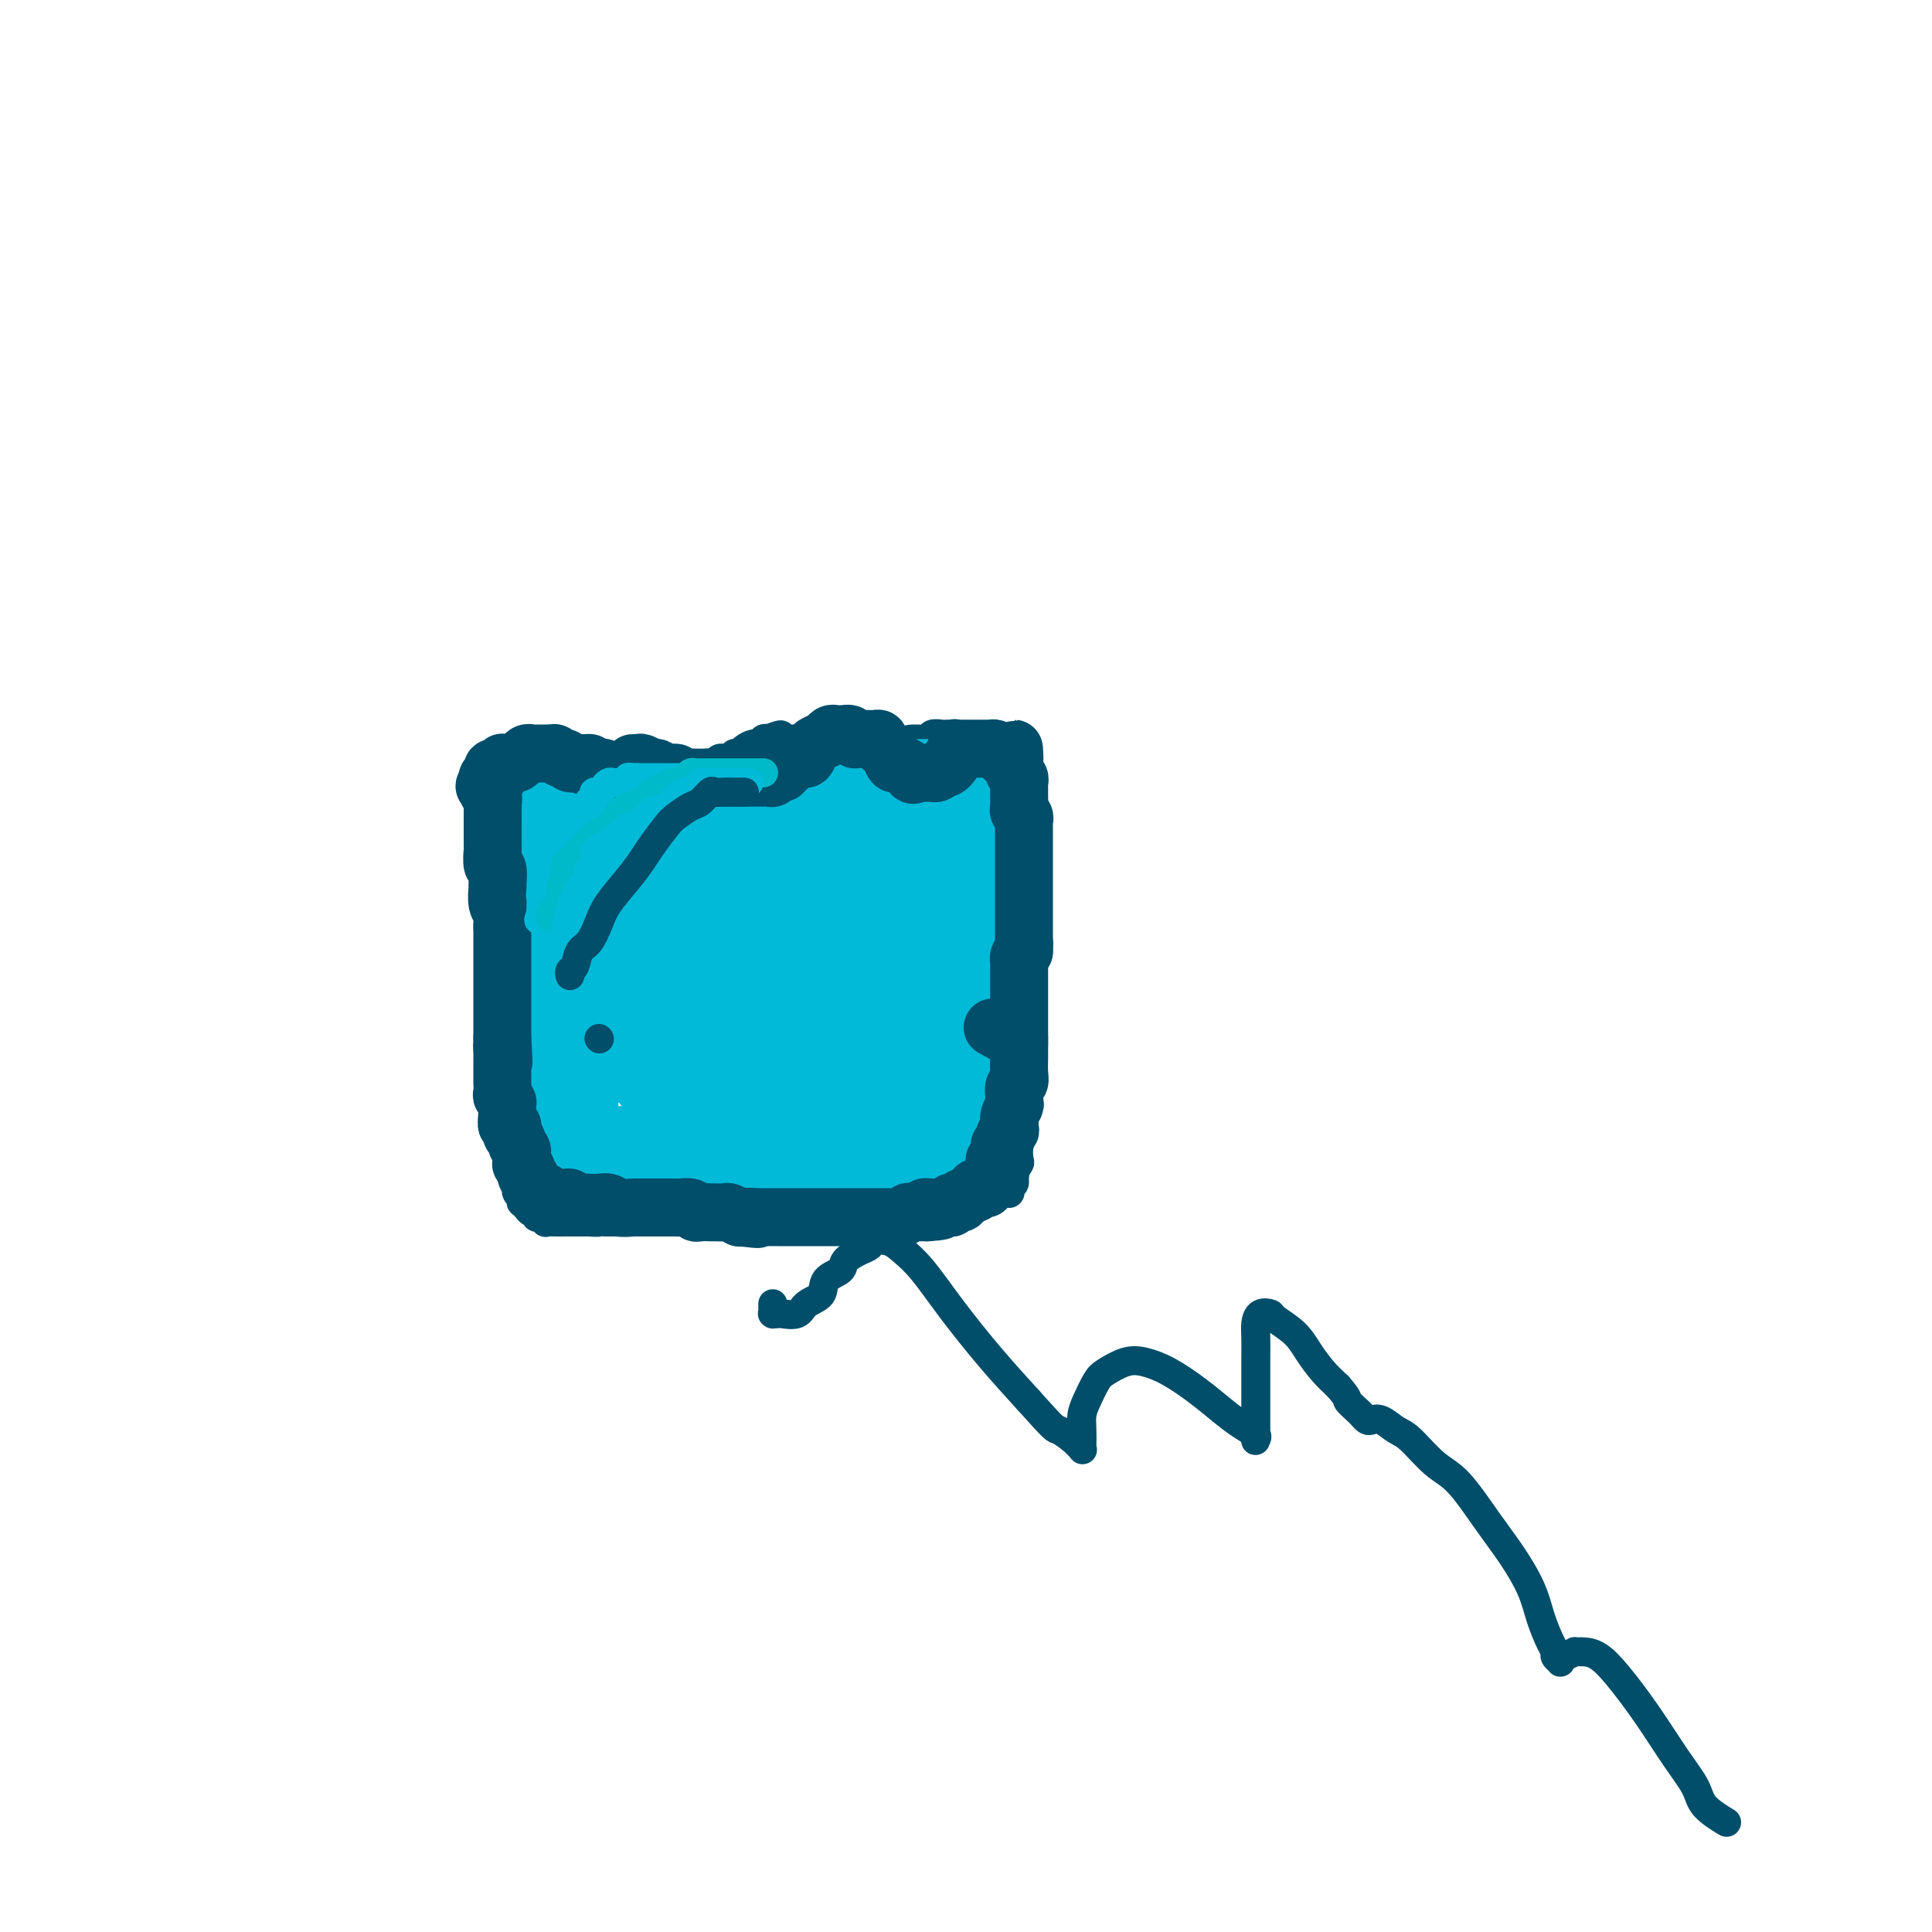 <svg viewBox='0 0 400 400' version='1.1' xmlns='http://www.w3.org/2000/svg' xmlns:xlink='http://www.w3.org/1999/xlink'><g fill='none' stroke='#004E6A' stroke-width='6' stroke-linecap='round' stroke-linejoin='round'><path d='M105,164c0.024,0.006 0.048,0.013 0,0c-0.048,-0.013 -0.168,-0.045 0,0c0.168,0.045 0.625,0.168 1,0c0.375,-0.168 0.669,-0.627 1,-1c0.331,-0.373 0.700,-0.660 1,-1c0.300,-0.340 0.532,-0.732 1,-1c0.468,-0.268 1.172,-0.412 2,-1c0.828,-0.588 1.781,-1.622 2,-2c0.219,-0.378 -0.296,-0.101 0,0c0.296,0.101 1.403,0.027 2,0c0.597,-0.027 0.685,-0.007 1,0c0.315,0.007 0.858,0.002 1,0c0.142,-0.002 -0.116,-0.001 0,0c0.116,0.001 0.604,0.000 1,0c0.396,-0.000 0.698,-0.000 1,0'/><path d='M119,158c2.327,-0.932 1.144,-0.261 1,0c-0.144,0.261 0.749,0.111 1,0c0.251,-0.111 -0.141,-0.184 0,0c0.141,0.184 0.815,0.624 1,1c0.185,0.376 -0.120,0.689 0,1c0.120,0.311 0.665,0.622 1,1c0.335,0.378 0.462,0.823 1,1c0.538,0.177 1.488,0.086 2,0c0.512,-0.086 0.585,-0.167 1,0c0.415,0.167 1.172,0.580 2,1c0.828,0.420 1.728,0.845 2,1c0.272,0.155 -0.082,0.039 0,0c0.082,-0.039 0.601,-0.001 1,0c0.399,0.001 0.678,-0.036 1,0c0.322,0.036 0.686,0.147 1,0c0.314,-0.147 0.577,-0.550 1,-1c0.423,-0.450 1.005,-0.948 2,-1c0.995,-0.052 2.403,0.341 3,0c0.597,-0.341 0.382,-1.416 1,-2c0.618,-0.584 2.067,-0.677 3,-1c0.933,-0.323 1.349,-0.875 2,-1c0.651,-0.125 1.537,0.177 2,0c0.463,-0.177 0.504,-0.835 1,-1c0.496,-0.165 1.446,0.162 2,0c0.554,-0.162 0.712,-0.813 1,-1c0.288,-0.187 0.707,0.090 1,0c0.293,-0.090 0.460,-0.546 1,-1c0.540,-0.454 1.454,-0.905 2,-1c0.546,-0.095 0.724,0.167 1,0c0.276,-0.167 0.650,-0.762 1,-1c0.350,-0.238 0.675,-0.119 1,0'/><path d='M159,153c4.273,-1.702 2.454,-0.456 2,0c-0.454,0.456 0.457,0.121 1,0c0.543,-0.121 0.719,-0.029 1,0c0.281,0.029 0.666,-0.003 1,0c0.334,0.003 0.618,0.043 1,0c0.382,-0.043 0.862,-0.170 1,0c0.138,0.170 -0.066,0.637 0,1c0.066,0.363 0.403,0.623 1,1c0.597,0.377 1.456,0.872 2,1c0.544,0.128 0.775,-0.109 1,0c0.225,0.109 0.444,0.565 1,1c0.556,0.435 1.447,0.849 2,1c0.553,0.151 0.766,0.037 1,0c0.234,-0.037 0.489,0.002 1,0c0.511,-0.002 1.277,-0.046 2,0c0.723,0.046 1.404,0.180 2,0c0.596,-0.180 1.109,-0.674 2,-1c0.891,-0.326 2.160,-0.483 3,-1c0.840,-0.517 1.251,-1.392 2,-2c0.749,-0.608 1.836,-0.947 3,-1c1.164,-0.053 2.407,0.182 3,0c0.593,-0.182 0.537,-0.781 1,-1c0.463,-0.219 1.444,-0.058 2,0c0.556,0.058 0.688,0.015 1,0c0.312,-0.015 0.805,0.000 1,0c0.195,-0.000 0.093,-0.016 0,0c-0.093,0.016 -0.177,0.062 0,0c0.177,-0.062 0.614,-0.233 1,0c0.386,0.233 0.719,0.870 1,1c0.281,0.130 0.509,-0.249 1,0c0.491,0.249 1.246,1.124 2,2'/><path d='M202,155c1.197,0.978 0.688,1.924 1,3c0.312,1.076 1.445,2.281 2,3c0.555,0.719 0.531,0.952 1,2c0.469,1.048 1.432,2.910 2,4c0.568,1.090 0.741,1.406 1,2c0.259,0.594 0.606,1.466 1,2c0.394,0.534 0.837,0.731 1,1c0.163,0.269 0.047,0.610 0,1c-0.047,0.390 -0.024,0.829 0,1c0.024,0.171 0.048,0.073 0,0c-0.048,-0.073 -0.167,-0.123 0,0c0.167,0.123 0.622,0.418 0,0c-0.622,-0.418 -2.321,-1.548 -3,-2c-0.679,-0.452 -0.340,-0.226 0,0'/><path d='M104,167c0.000,-0.063 0.000,-0.125 0,0c0.000,0.125 -0.000,0.438 0,1c0.000,0.562 0.000,1.371 0,2c0.000,0.629 -0.000,1.076 0,2c0.000,0.924 0.000,2.326 0,3c-0.000,0.674 0.000,0.620 0,1c0.000,0.380 0.000,1.194 0,2c0.000,0.806 0.000,1.605 0,2c-0.000,0.395 0.000,0.388 0,1c0.000,0.612 0.000,1.844 0,3c0.000,1.156 0.000,2.237 0,3c0.000,0.763 0.000,1.207 0,2c0.000,0.793 0.000,1.933 0,3c0.000,1.067 0.000,2.060 0,3c0.000,0.940 0.000,1.827 0,3c0.000,1.173 -0.000,2.631 0,4c0.000,1.369 0.000,2.649 0,4c0.000,1.351 -0.000,2.775 0,4c0.000,1.225 0.000,2.253 0,3c0.000,0.747 -0.000,1.213 0,2c0.000,0.787 0.000,1.893 0,3'/><path d='M104,218c-0.004,8.181 -0.015,3.133 0,2c0.015,-1.133 0.057,1.650 0,3c-0.057,1.350 -0.211,1.267 0,2c0.211,0.733 0.788,2.283 1,3c0.212,0.717 0.061,0.600 0,1c-0.061,0.400 -0.030,1.317 0,2c0.030,0.683 0.060,1.131 0,2c-0.060,0.869 -0.208,2.160 0,3c0.208,0.840 0.774,1.230 1,2c0.226,0.770 0.112,1.922 0,3c-0.112,1.078 -0.222,2.083 0,3c0.222,0.917 0.777,1.747 1,2c0.223,0.253 0.112,-0.072 0,0c-0.112,0.072 -0.227,0.540 0,1c0.227,0.460 0.797,0.912 1,1c0.203,0.088 0.040,-0.188 0,0c-0.040,0.188 0.045,0.839 0,1c-0.045,0.161 -0.218,-0.168 0,0c0.218,0.168 0.828,0.834 1,1c0.172,0.166 -0.095,-0.167 0,0c0.095,0.167 0.551,0.833 1,1c0.449,0.167 0.889,-0.166 1,0c0.111,0.166 -0.108,0.829 0,1c0.108,0.171 0.544,-0.150 1,0c0.456,0.150 0.933,0.772 1,1c0.067,0.228 -0.278,0.061 0,0c0.278,-0.061 1.177,-0.016 2,0c0.823,0.016 1.571,0.004 2,0c0.429,-0.004 0.539,-0.001 1,0c0.461,0.001 1.275,0.000 2,0c0.725,-0.000 1.363,-0.000 2,0'/><path d='M122,253c2.074,0.155 1.758,0.041 2,0c0.242,-0.041 1.043,-0.011 2,0c0.957,0.011 2.072,0.003 3,0c0.928,-0.003 1.670,-0.001 2,0c0.330,0.001 0.248,-0.000 1,0c0.752,0.000 2.337,0.001 3,0c0.663,-0.001 0.403,-0.004 1,0c0.597,0.004 2.051,0.015 3,0c0.949,-0.015 1.394,-0.056 2,0c0.606,0.056 1.373,0.207 2,0c0.627,-0.207 1.112,-0.774 2,-1c0.888,-0.226 2.177,-0.113 3,0c0.823,0.113 1.179,0.226 2,0c0.821,-0.226 2.107,-0.793 3,-1c0.893,-0.207 1.394,-0.056 2,0c0.606,0.056 1.318,0.015 2,0c0.682,-0.015 1.334,-0.004 2,0c0.666,0.004 1.347,0.002 2,0c0.653,-0.002 1.277,-0.004 2,0c0.723,0.004 1.543,0.015 2,0c0.457,-0.015 0.549,-0.057 1,0c0.451,0.057 1.261,0.212 2,0c0.739,-0.212 1.407,-0.793 2,-1c0.593,-0.207 1.111,-0.041 2,0c0.889,0.041 2.149,-0.044 3,0c0.851,0.044 1.295,0.218 2,0c0.705,-0.218 1.672,-0.829 3,-1c1.328,-0.171 3.016,0.099 4,0c0.984,-0.099 1.265,-0.565 2,-1c0.735,-0.435 1.924,-0.839 3,-1c1.076,-0.161 2.038,-0.081 3,0'/><path d='M192,247c10.967,-0.928 3.386,-0.249 1,0c-2.386,0.249 0.424,0.067 2,0c1.576,-0.067 1.918,-0.018 2,0c0.082,0.018 -0.095,0.005 0,0c0.095,-0.005 0.463,-0.001 1,0c0.537,0.001 1.243,0.000 2,0c0.757,-0.000 1.564,-0.000 2,0c0.436,0.000 0.499,0.000 1,0c0.501,-0.000 1.440,-0.000 2,0c0.560,0.000 0.742,0.000 1,0c0.258,-0.000 0.591,-0.000 1,0c0.409,0.000 0.895,0.001 1,0c0.105,-0.001 -0.169,-0.003 0,0c0.169,0.003 0.781,0.013 1,0c0.219,-0.013 0.044,-0.047 0,0c-0.044,0.047 0.045,0.177 0,0c-0.045,-0.177 -0.222,-0.662 0,-1c0.222,-0.338 0.843,-0.531 1,-1c0.157,-0.469 -0.150,-1.214 0,-2c0.150,-0.786 0.759,-1.614 1,-2c0.241,-0.386 0.116,-0.330 0,-1c-0.116,-0.670 -0.224,-2.068 0,-3c0.224,-0.932 0.778,-1.400 1,-2c0.222,-0.600 0.112,-1.334 0,-2c-0.112,-0.666 -0.226,-1.264 0,-2c0.226,-0.736 0.793,-1.610 1,-2c0.207,-0.390 0.056,-0.297 0,-1c-0.056,-0.703 -0.016,-2.201 0,-3c0.016,-0.799 0.008,-0.900 0,-1'/><path d='M213,224c0.464,-3.590 0.124,-2.066 0,-2c-0.124,0.066 -0.033,-1.325 0,-2c0.033,-0.675 0.009,-0.632 0,-1c-0.009,-0.368 -0.001,-1.145 0,-2c0.001,-0.855 -0.003,-1.786 0,-2c0.003,-0.214 0.015,0.291 0,0c-0.015,-0.291 -0.057,-1.377 0,-2c0.057,-0.623 0.211,-0.782 0,-1c-0.211,-0.218 -0.789,-0.495 -1,-1c-0.211,-0.505 -0.057,-1.238 0,-2c0.057,-0.762 0.016,-1.554 0,-2c-0.016,-0.446 -0.008,-0.546 0,-1c0.008,-0.454 0.016,-1.262 0,-2c-0.016,-0.738 -0.057,-1.406 0,-2c0.057,-0.594 0.211,-1.114 0,-2c-0.211,-0.886 -0.789,-2.139 -1,-3c-0.211,-0.861 -0.057,-1.329 0,-2c0.057,-0.671 0.015,-1.544 0,-2c-0.015,-0.456 -0.004,-0.496 0,-1c0.004,-0.504 0.001,-1.472 0,-2c-0.001,-0.528 -0.000,-0.618 0,-1c0.000,-0.382 0.000,-1.058 0,-2c-0.000,-0.942 -0.000,-2.150 0,-3c0.000,-0.850 0.000,-1.341 0,-2c-0.000,-0.659 -0.000,-1.486 0,-2c0.000,-0.514 0.000,-0.716 0,-1c-0.000,-0.284 -0.000,-0.651 0,-1c0.000,-0.349 0.000,-0.681 0,-1c-0.000,-0.319 -0.000,-0.624 0,-1c0.000,-0.376 0.000,-0.822 0,-1c-0.000,-0.178 -0.000,-0.089 0,0'/><path d='M211,175c-0.309,-7.577 -0.083,-2.019 0,0c0.083,2.019 0.022,0.500 0,0c-0.022,-0.500 -0.006,0.020 0,0c0.006,-0.020 0.001,-0.580 0,-1c-0.001,-0.420 0.000,-0.701 0,-1c-0.000,-0.299 -0.003,-0.616 0,-1c0.003,-0.384 0.011,-0.835 0,-1c-0.011,-0.165 -0.042,-0.044 0,0c0.042,0.044 0.155,0.012 0,0c-0.155,-0.012 -0.580,-0.003 -1,0c-0.420,0.003 -0.834,0.001 -1,0c-0.166,-0.001 -0.083,-0.000 0,0'/></g>
<g fill='none' stroke='#00BAD8' stroke-width='6' stroke-linecap='round' stroke-linejoin='round'><path d='M117,161c0.000,0.032 0.000,0.064 0,0c-0.000,-0.064 -0.000,-0.224 0,0c0.000,0.224 0.001,0.832 0,1c-0.001,0.168 -0.003,-0.106 0,0c0.003,0.106 0.011,0.591 0,1c-0.011,0.409 -0.040,0.743 0,1c0.040,0.257 0.150,0.438 0,1c-0.150,0.562 -0.561,1.506 -1,2c-0.439,0.494 -0.906,0.540 -1,1c-0.094,0.460 0.185,1.334 0,2c-0.185,0.666 -0.833,1.122 -1,2c-0.167,0.878 0.149,2.177 0,3c-0.149,0.823 -0.762,1.169 -1,2c-0.238,0.831 -0.102,2.147 0,3c0.102,0.853 0.168,1.242 0,2c-0.168,0.758 -0.571,1.884 -1,3c-0.429,1.116 -0.885,2.224 -1,3c-0.115,0.776 0.110,1.222 0,2c-0.110,0.778 -0.555,1.889 -1,3'/><path d='M110,193c-1.083,5.074 -0.290,1.758 0,1c0.290,-0.758 0.078,1.040 0,2c-0.078,0.960 -0.021,1.080 0,1c0.021,-0.080 0.006,-0.361 0,0c-0.006,0.361 -0.002,1.365 0,2c0.002,0.635 0.000,0.901 0,1c-0.000,0.099 -0.000,0.033 0,0c0.000,-0.033 0.000,-0.032 0,0c-0.000,0.032 -0.001,0.094 0,0c0.001,-0.094 0.003,-0.343 0,-1c-0.003,-0.657 -0.012,-1.723 0,-2c0.012,-0.277 0.044,0.236 0,0c-0.044,-0.236 -0.164,-1.222 0,-2c0.164,-0.778 0.612,-1.348 1,-2c0.388,-0.652 0.716,-1.387 1,-2c0.284,-0.613 0.524,-1.106 1,-2c0.476,-0.894 1.188,-2.190 2,-3c0.812,-0.810 1.723,-1.134 2,-2c0.277,-0.866 -0.079,-2.273 0,-3c0.079,-0.727 0.595,-0.772 1,-1c0.405,-0.228 0.701,-0.638 1,-1c0.299,-0.362 0.602,-0.675 1,-1c0.398,-0.325 0.891,-0.661 1,-1c0.109,-0.339 -0.167,-0.682 0,-1c0.167,-0.318 0.777,-0.611 1,-1c0.223,-0.389 0.060,-0.874 0,-1c-0.060,-0.126 -0.017,0.107 0,0c0.017,-0.107 0.009,-0.553 0,-1'/><path d='M122,173c2.018,-4.188 1.063,-1.658 1,-1c-0.063,0.658 0.768,-0.556 1,-1c0.232,-0.444 -0.134,-0.119 0,0c0.134,0.119 0.767,0.032 1,0c0.233,-0.032 0.066,-0.008 0,0c-0.066,0.008 -0.032,0.000 0,0c0.032,-0.000 0.061,0.006 0,0c-0.061,-0.006 -0.213,-0.026 0,0c0.213,0.026 0.789,0.098 1,0c0.211,-0.098 0.057,-0.367 0,0c-0.057,0.367 -0.015,1.368 0,2c0.015,0.632 0.005,0.895 0,2c-0.005,1.105 -0.005,3.053 0,5c0.005,1.947 0.015,3.892 0,6c-0.015,2.108 -0.057,4.378 0,7c0.057,2.622 0.211,5.595 0,8c-0.211,2.405 -0.789,4.242 -1,6c-0.211,1.758 -0.057,3.436 0,5c0.057,1.564 0.015,3.013 0,4c-0.015,0.987 -0.004,1.511 0,2c0.004,0.489 0.001,0.943 0,1c-0.001,0.057 -0.000,-0.284 0,0c0.000,0.284 0.000,1.192 0,2c-0.000,0.808 -0.000,1.517 0,2c0.000,0.483 0.000,0.742 0,1'/><path d='M125,224c-0.155,8.073 -0.041,2.755 0,1c0.041,-1.755 0.011,0.052 0,1c-0.011,0.948 -0.003,1.038 0,1c0.003,-0.038 0.001,-0.203 0,0c-0.001,0.203 -0.000,0.774 0,1c0.000,0.226 0.000,0.109 0,0c-0.000,-0.109 -0.001,-0.208 0,0c0.001,0.208 0.004,0.725 0,1c-0.004,0.275 -0.015,0.308 0,0c0.015,-0.308 0.055,-0.957 0,-1c-0.055,-0.043 -0.204,0.519 0,0c0.204,-0.519 0.760,-2.120 1,-3c0.240,-0.880 0.163,-1.039 0,-2c-0.163,-0.961 -0.414,-2.724 0,-4c0.414,-1.276 1.491,-2.063 2,-3c0.509,-0.937 0.451,-2.023 1,-3c0.549,-0.977 1.706,-1.846 2,-3c0.294,-1.154 -0.276,-2.592 0,-4c0.276,-1.408 1.398,-2.784 2,-4c0.602,-1.216 0.682,-2.270 1,-3c0.318,-0.730 0.872,-1.135 1,-2c0.128,-0.865 -0.172,-2.190 0,-3c0.172,-0.810 0.816,-1.104 1,-2c0.184,-0.896 -0.091,-2.393 0,-3c0.091,-0.607 0.549,-0.323 1,-1c0.451,-0.677 0.894,-2.316 1,-3c0.106,-0.684 -0.125,-0.415 0,-1c0.125,-0.585 0.607,-2.024 1,-3c0.393,-0.976 0.696,-1.488 1,-2'/><path d='M140,179c2.277,-7.770 0.470,-3.196 0,-2c-0.470,1.196 0.396,-0.986 1,-2c0.604,-1.014 0.946,-0.860 1,-1c0.054,-0.140 -0.182,-0.574 0,-1c0.182,-0.426 0.780,-0.844 1,-1c0.220,-0.156 0.063,-0.049 0,0c-0.063,0.049 -0.031,0.039 0,0c0.031,-0.039 0.061,-0.107 0,0c-0.061,0.107 -0.212,0.387 0,1c0.212,0.613 0.789,1.557 1,2c0.211,0.443 0.057,0.383 0,1c-0.057,0.617 -0.015,1.910 0,3c0.015,1.090 0.004,1.978 0,3c-0.004,1.022 -0.001,2.179 0,4c0.001,1.821 0.000,4.305 0,7c-0.000,2.695 -0.000,5.600 0,8c0.000,2.400 0.000,4.296 0,6c-0.000,1.704 -0.001,3.215 0,5c0.001,1.785 0.004,3.844 0,5c-0.004,1.156 -0.015,1.409 0,2c0.015,0.591 0.055,1.520 0,2c-0.055,0.480 -0.207,0.510 0,1c0.207,0.490 0.772,1.440 1,2c0.228,0.560 0.117,0.730 0,1c-0.117,0.270 -0.241,0.642 0,1c0.241,0.358 0.848,0.704 1,1c0.152,0.296 -0.151,0.541 0,1c0.151,0.459 0.758,1.131 1,2c0.242,0.869 0.121,1.934 0,3'/><path d='M147,233c0.558,9.510 -0.047,2.787 0,1c0.047,-1.787 0.744,1.364 1,3c0.256,1.636 0.069,1.759 0,2c-0.069,0.241 -0.019,0.601 0,1c0.019,0.399 0.009,0.837 0,1c-0.009,0.163 -0.017,0.050 0,0c0.017,-0.050 0.057,-0.039 0,0c-0.057,0.039 -0.212,0.106 0,0c0.212,-0.106 0.791,-0.384 1,-1c0.209,-0.616 0.047,-1.571 0,-2c-0.047,-0.429 0.022,-0.333 0,-1c-0.022,-0.667 -0.135,-2.097 0,-4c0.135,-1.903 0.519,-4.281 1,-7c0.481,-2.719 1.059,-5.781 2,-9c0.941,-3.219 2.245,-6.596 3,-10c0.755,-3.404 0.962,-6.834 2,-10c1.038,-3.166 2.908,-6.067 4,-9c1.092,-2.933 1.406,-5.896 2,-8c0.594,-2.104 1.470,-3.348 2,-5c0.530,-1.652 0.715,-3.710 1,-5c0.285,-1.290 0.668,-1.810 1,-3c0.332,-1.190 0.611,-3.051 1,-4c0.389,-0.949 0.889,-0.987 1,-1c0.111,-0.013 -0.166,-0.001 0,0c0.166,0.001 0.777,-0.008 1,0c0.223,0.008 0.060,0.032 0,0c-0.060,-0.032 -0.016,-0.122 0,0c0.016,0.122 0.004,0.456 0,1c-0.004,0.544 -0.001,1.298 0,2c0.001,0.702 0.001,1.351 0,2'/><path d='M170,167c0.249,0.678 -0.129,0.371 0,1c0.129,0.629 0.766,2.192 1,4c0.234,1.808 0.065,3.859 0,6c-0.065,2.141 -0.028,4.372 0,7c0.028,2.628 0.045,5.652 0,8c-0.045,2.348 -0.153,4.021 0,6c0.153,1.979 0.567,4.264 1,6c0.433,1.736 0.887,2.923 1,4c0.113,1.077 -0.113,2.043 0,3c0.113,0.957 0.565,1.906 1,3c0.435,1.094 0.853,2.334 1,3c0.147,0.666 0.024,0.760 0,1c-0.024,0.240 0.050,0.627 0,1c-0.050,0.373 -0.225,0.733 0,1c0.225,0.267 0.849,0.440 1,1c0.151,0.560 -0.170,1.508 0,2c0.170,0.492 0.830,0.528 1,1c0.170,0.472 -0.152,1.380 0,2c0.152,0.620 0.776,0.951 1,1c0.224,0.049 0.046,-0.184 0,0c-0.046,0.184 0.039,0.784 0,1c-0.039,0.216 -0.203,0.047 0,0c0.203,-0.047 0.773,0.029 1,0c0.227,-0.029 0.112,-0.162 0,0c-0.112,0.162 -0.223,0.621 0,1c0.223,0.379 0.778,0.680 1,1c0.222,0.320 0.111,0.660 0,1'/><path d='M180,232c1.409,5.222 0.430,1.778 0,1c-0.430,-0.778 -0.311,1.112 0,2c0.311,0.888 0.816,0.775 1,1c0.184,0.225 0.049,0.789 0,1c-0.049,0.211 -0.013,0.068 0,0c0.013,-0.068 0.002,-0.061 0,0c-0.002,0.061 0.003,0.177 0,0c-0.003,-0.177 -0.016,-0.646 0,-1c0.016,-0.354 0.059,-0.593 0,-1c-0.059,-0.407 -0.222,-0.981 0,-2c0.222,-1.019 0.829,-2.484 1,-4c0.171,-1.516 -0.095,-3.082 0,-5c0.095,-1.918 0.550,-4.186 1,-6c0.450,-1.814 0.894,-3.174 1,-5c0.106,-1.826 -0.126,-4.118 0,-6c0.126,-1.882 0.608,-3.354 1,-5c0.392,-1.646 0.692,-3.467 1,-5c0.308,-1.533 0.622,-2.780 1,-4c0.378,-1.220 0.818,-2.414 1,-4c0.182,-1.586 0.105,-3.563 0,-5c-0.105,-1.437 -0.238,-2.333 0,-3c0.238,-0.667 0.848,-1.106 1,-2c0.152,-0.894 -0.156,-2.242 0,-3c0.156,-0.758 0.774,-0.925 1,-1c0.226,-0.075 0.061,-0.059 0,0c-0.061,0.059 -0.016,0.160 0,0c0.016,-0.160 0.004,-0.582 0,-1c-0.004,-0.418 -0.001,-0.834 0,-1c0.001,-0.166 0.001,-0.083 0,0'/><path d='M190,173c1.548,-9.814 0.419,-3.348 0,-1c-0.419,2.348 -0.126,0.576 0,0c0.126,-0.576 0.085,0.042 0,0c-0.085,-0.042 -0.215,-0.743 0,-1c0.215,-0.257 0.774,-0.069 1,0c0.226,0.069 0.117,0.020 0,0c-0.117,-0.020 -0.242,-0.013 0,0c0.242,0.013 0.853,0.030 1,0c0.147,-0.030 -0.169,-0.107 0,0c0.169,0.107 0.824,0.399 1,1c0.176,0.601 -0.126,1.512 0,3c0.126,1.488 0.681,3.552 1,5c0.319,1.448 0.401,2.281 1,4c0.599,1.719 1.715,4.323 2,7c0.285,2.677 -0.260,5.426 0,8c0.260,2.574 1.323,4.975 2,7c0.677,2.025 0.966,3.676 1,5c0.034,1.324 -0.187,2.320 0,4c0.187,1.680 0.782,4.044 1,6c0.218,1.956 0.058,3.504 0,5c-0.058,1.496 -0.016,2.940 0,4c0.016,1.060 0.004,1.737 0,3c-0.004,1.263 -0.002,3.113 0,4c0.002,0.887 0.004,0.811 0,1c-0.004,0.189 -0.015,0.643 0,1c0.015,0.357 0.057,0.618 0,1c-0.057,0.382 -0.211,0.886 0,1c0.211,0.114 0.788,-0.162 1,0c0.212,0.162 0.061,0.760 0,1c-0.061,0.240 -0.030,0.120 0,0'/><path d='M202,242c0.774,8.114 0.207,2.899 0,1c-0.207,-1.899 -0.056,-0.482 0,0c0.056,0.482 0.015,0.030 0,0c-0.015,-0.030 -0.005,0.363 0,0c0.005,-0.363 0.004,-1.483 0,-2c-0.004,-0.517 -0.011,-0.433 0,-1c0.011,-0.567 0.040,-1.786 0,-3c-0.040,-1.214 -0.151,-2.425 0,-4c0.151,-1.575 0.562,-3.516 1,-5c0.438,-1.484 0.902,-2.512 1,-4c0.098,-1.488 -0.170,-3.436 0,-5c0.170,-1.564 0.778,-2.744 1,-4c0.222,-1.256 0.056,-2.590 0,-4c-0.056,-1.410 -0.004,-2.898 0,-4c0.004,-1.102 -0.041,-1.818 0,-3c0.041,-1.182 0.169,-2.831 0,-4c-0.169,-1.169 -0.634,-1.860 -1,-3c-0.366,-1.140 -0.633,-2.729 -1,-4c-0.367,-1.271 -0.834,-2.223 -1,-3c-0.166,-0.777 -0.030,-1.378 0,-2c0.030,-0.622 -0.047,-1.264 0,-2c0.047,-0.736 0.219,-1.566 0,-2c-0.219,-0.434 -0.828,-0.473 -1,-1c-0.172,-0.527 0.094,-1.542 0,-2c-0.094,-0.458 -0.547,-0.360 -1,-1c-0.453,-0.640 -0.905,-2.017 -1,-3c-0.095,-0.983 0.167,-1.572 0,-2c-0.167,-0.428 -0.762,-0.694 -1,-1c-0.238,-0.306 -0.119,-0.653 0,-1'/><path d='M198,173c-1.022,-4.176 -0.078,-1.117 0,0c0.078,1.117 -0.711,0.290 -1,0c-0.289,-0.290 -0.078,-0.044 0,0c0.078,0.044 0.022,-0.113 0,0c-0.022,0.113 -0.012,0.495 0,1c0.012,0.505 0.025,1.132 0,2c-0.025,0.868 -0.090,1.976 0,4c0.090,2.024 0.333,4.964 0,8c-0.333,3.036 -1.242,6.167 -2,10c-0.758,3.833 -1.366,8.369 -2,12c-0.634,3.631 -1.294,6.356 -2,9c-0.706,2.644 -1.457,5.205 -2,7c-0.543,1.795 -0.877,2.822 -1,4c-0.123,1.178 -0.036,2.507 0,3c0.036,0.493 0.022,0.152 0,0c-0.022,-0.152 -0.051,-0.113 0,0c0.051,0.113 0.183,0.302 0,0c-0.183,-0.302 -0.682,-1.093 -1,-2c-0.318,-0.907 -0.455,-1.929 -1,-4c-0.545,-2.071 -1.498,-5.191 -2,-8c-0.502,-2.809 -0.554,-5.305 -1,-8c-0.446,-2.695 -1.285,-5.587 -2,-8c-0.715,-2.413 -1.305,-4.348 -2,-6c-0.695,-1.652 -1.495,-3.022 -2,-4c-0.505,-0.978 -0.716,-1.565 -1,-2c-0.284,-0.435 -0.642,-0.717 -1,-1'/><path d='M175,190c-1.968,-6.660 -0.386,-1.808 0,0c0.386,1.808 -0.422,0.574 -1,0c-0.578,-0.574 -0.925,-0.487 -1,0c-0.075,0.487 0.124,1.373 0,2c-0.124,0.627 -0.569,0.996 -1,2c-0.431,1.004 -0.848,2.642 -1,5c-0.152,2.358 -0.041,5.437 0,9c0.041,3.563 0.011,7.609 0,11c-0.011,3.391 -0.003,6.128 0,9c0.003,2.872 0.001,5.878 0,8c-0.001,2.122 0.001,3.358 0,4c-0.001,0.642 -0.004,0.688 0,1c0.004,0.312 0.013,0.888 0,1c-0.013,0.112 -0.050,-0.240 0,-1c0.050,-0.760 0.185,-1.927 1,-4c0.815,-2.073 2.309,-5.051 3,-8c0.691,-2.949 0.578,-5.870 1,-9c0.422,-3.130 1.379,-6.471 2,-9c0.621,-2.529 0.906,-4.247 1,-6c0.094,-1.753 -0.001,-3.542 0,-5c0.001,-1.458 0.100,-2.584 0,-3c-0.100,-0.416 -0.398,-0.121 -1,0c-0.602,0.121 -1.508,0.068 -2,0c-0.492,-0.068 -0.569,-0.152 -1,0c-0.431,0.152 -1.216,0.539 -2,1c-0.784,0.461 -1.566,0.996 -2,2c-0.434,1.004 -0.520,2.476 -1,4c-0.480,1.524 -1.356,3.099 -2,5c-0.644,1.901 -1.058,4.127 -1,6c0.058,1.873 0.588,3.392 1,5c0.412,1.608 0.706,3.304 1,5'/><path d='M169,225c0.866,2.107 2.031,2.376 3,3c0.969,0.624 1.741,1.603 3,2c1.259,0.397 3.005,0.211 4,0c0.995,-0.211 1.237,-0.446 2,-1c0.763,-0.554 2.045,-1.428 3,-3c0.955,-1.572 1.582,-3.841 2,-6c0.418,-2.159 0.627,-4.208 1,-6c0.373,-1.792 0.911,-3.328 1,-5c0.089,-1.672 -0.271,-3.481 -1,-5c-0.729,-1.519 -1.826,-2.747 -3,-4c-1.174,-1.253 -2.425,-2.532 -4,-3c-1.575,-0.468 -3.473,-0.125 -5,0c-1.527,0.125 -2.683,0.034 -4,0c-1.317,-0.034 -2.796,-0.009 -4,0c-1.204,0.009 -2.132,0.002 -3,0c-0.868,-0.002 -1.677,-0.001 -2,0c-0.323,0.001 -0.162,0.000 0,0'/></g>
<g fill='none' stroke='#00BAD8' stroke-width='20' stroke-linecap='round' stroke-linejoin='round'><path d='M185,202c-0.410,0.000 -0.819,0.000 -1,0c-0.181,-0.000 -0.132,-0.000 0,0c0.132,0.000 0.348,0.000 0,0c-0.348,-0.000 -1.260,-0.000 -2,0c-0.740,0.000 -1.307,0.000 -2,0c-0.693,-0.000 -1.510,-0.001 -2,0c-0.490,0.001 -0.652,0.002 -1,0c-0.348,-0.002 -0.881,-0.008 -1,0c-0.119,0.008 0.175,0.028 0,0c-0.175,-0.028 -0.821,-0.106 -1,0c-0.179,0.106 0.109,0.394 0,1c-0.109,0.606 -0.613,1.529 -1,2c-0.387,0.471 -0.656,0.492 -1,1c-0.344,0.508 -0.765,1.505 -1,2c-0.235,0.495 -0.286,0.488 0,1c0.286,0.512 0.910,1.543 1,2c0.090,0.457 -0.352,0.340 0,1c0.352,0.660 1.498,2.098 2,3c0.502,0.902 0.358,1.266 1,2c0.642,0.734 2.069,1.836 3,3c0.931,1.164 1.366,2.390 2,3c0.634,0.610 1.467,0.603 2,1c0.533,0.397 0.767,1.199 1,2'/><path d='M184,226c2.496,2.788 2.735,0.757 3,0c0.265,-0.757 0.558,-0.241 1,0c0.442,0.241 1.035,0.205 2,0c0.965,-0.205 2.301,-0.579 3,-1c0.699,-0.421 0.762,-0.887 1,-1c0.238,-0.113 0.652,0.129 1,0c0.348,-0.129 0.629,-0.627 1,-1c0.371,-0.373 0.831,-0.620 1,-1c0.169,-0.380 0.047,-0.892 0,-1c-0.047,-0.108 -0.020,0.190 0,0c0.020,-0.190 0.032,-0.868 0,-2c-0.032,-1.132 -0.110,-2.720 0,-4c0.110,-1.280 0.408,-2.254 1,-4c0.592,-1.746 1.479,-4.265 2,-6c0.521,-1.735 0.675,-2.687 1,-4c0.325,-1.313 0.819,-2.985 1,-4c0.181,-1.015 0.048,-1.371 0,-2c-0.048,-0.629 -0.012,-1.530 0,-2c0.012,-0.470 -0.000,-0.507 0,-1c0.000,-0.493 0.012,-1.441 0,-2c-0.012,-0.559 -0.049,-0.727 0,-1c0.049,-0.273 0.182,-0.649 0,-1c-0.182,-0.351 -0.681,-0.675 -1,-1c-0.319,-0.325 -0.457,-0.650 -1,-1c-0.543,-0.350 -1.490,-0.725 -2,-1c-0.510,-0.275 -0.584,-0.451 -1,-1c-0.416,-0.549 -1.175,-1.470 -2,-2c-0.825,-0.530 -1.716,-0.668 -2,-1c-0.284,-0.332 0.039,-0.859 0,-1c-0.039,-0.141 -0.440,0.102 -1,0c-0.560,-0.102 -1.280,-0.551 -2,-1'/><path d='M190,179c-1.869,-1.399 -1.041,-0.897 -1,-1c0.041,-0.103 -0.706,-0.813 -1,-1c-0.294,-0.187 -0.134,0.147 0,0c0.134,-0.147 0.244,-0.775 0,-1c-0.244,-0.225 -0.840,-0.046 -1,0c-0.160,0.046 0.116,-0.040 0,0c-0.116,0.040 -0.622,0.207 -1,0c-0.378,-0.207 -0.626,-0.788 -1,-1c-0.374,-0.212 -0.873,-0.057 -1,0c-0.127,0.057 0.120,0.014 0,0c-0.120,-0.014 -0.605,0.000 -1,0c-0.395,-0.000 -0.700,-0.015 -1,0c-0.300,0.015 -0.595,0.061 -1,0c-0.405,-0.061 -0.918,-0.227 -1,0c-0.082,0.227 0.269,0.848 0,1c-0.269,0.152 -1.157,-0.166 -2,0c-0.843,0.166 -1.642,0.814 -2,1c-0.358,0.186 -0.276,-0.090 -1,0c-0.724,0.090 -2.255,0.546 -3,1c-0.745,0.454 -0.704,0.906 -1,1c-0.296,0.094 -0.931,-0.170 -2,0c-1.069,0.170 -2.574,0.774 -3,1c-0.426,0.226 0.226,0.076 0,0c-0.226,-0.076 -1.328,-0.077 -2,0c-0.672,0.077 -0.912,0.232 -1,0c-0.088,-0.232 -0.024,-0.850 0,-1c0.024,-0.150 0.006,0.167 0,0c-0.006,-0.167 -0.002,-0.818 0,-1c0.002,-0.182 0.000,0.105 0,0c-0.000,-0.105 -0.000,-0.601 0,-1c0.000,-0.399 0.000,-0.699 0,-1'/><path d='M163,176c0.182,-0.857 0.638,-1.000 1,-1c0.362,0.000 0.632,0.143 1,0c0.368,-0.143 0.834,-0.573 1,-1c0.166,-0.427 0.030,-0.850 0,-1c-0.030,-0.150 0.044,-0.025 0,0c-0.044,0.025 -0.208,-0.050 0,0c0.208,0.050 0.788,0.224 1,0c0.212,-0.224 0.057,-0.845 0,-1c-0.057,-0.155 -0.015,0.154 0,0c0.015,-0.154 0.004,-0.773 0,-1c-0.004,-0.227 -0.001,-0.061 0,0c0.001,0.061 0.000,0.016 0,0c-0.000,-0.016 0.001,-0.003 0,0c-0.001,0.003 -0.004,-0.003 0,0c0.004,0.003 0.015,0.015 0,0c-0.015,-0.015 -0.056,-0.057 0,0c0.056,0.057 0.208,0.212 0,0c-0.208,-0.212 -0.775,-0.792 -1,-1c-0.225,-0.208 -0.106,-0.044 0,0c0.106,0.044 0.200,-0.030 0,0c-0.200,0.030 -0.694,0.166 -1,0c-0.306,-0.166 -0.425,-0.633 -1,-1c-0.575,-0.367 -1.607,-0.635 -2,-1c-0.393,-0.365 -0.147,-0.829 0,-1c0.147,-0.171 0.194,-0.050 0,0c-0.194,0.050 -0.629,0.027 -1,0c-0.371,-0.027 -0.677,-0.059 -1,0c-0.323,0.059 -0.664,0.208 -1,0c-0.336,-0.208 -0.667,-0.774 -1,-1c-0.333,-0.226 -0.666,-0.113 -1,0'/><path d='M157,166c-1.483,-0.778 -0.191,-0.222 0,0c0.191,0.222 -0.718,0.111 -1,0c-0.282,-0.111 0.064,-0.222 0,0c-0.064,0.222 -0.538,0.777 -1,1c-0.462,0.223 -0.910,0.115 -1,0c-0.090,-0.115 0.179,-0.238 0,0c-0.179,0.238 -0.807,0.838 -1,1c-0.193,0.162 0.049,-0.115 0,0c-0.049,0.115 -0.391,0.622 -1,1c-0.609,0.378 -1.487,0.627 -2,1c-0.513,0.373 -0.662,0.869 -1,1c-0.338,0.131 -0.865,-0.105 -1,0c-0.135,0.105 0.123,0.550 0,1c-0.123,0.450 -0.625,0.905 -1,1c-0.375,0.095 -0.622,-0.171 -1,0c-0.378,0.171 -0.888,0.778 -1,1c-0.112,0.222 0.173,0.059 0,0c-0.173,-0.059 -0.805,-0.015 -1,0c-0.195,0.015 0.047,-0.000 0,0c-0.047,0.000 -0.384,0.015 -1,0c-0.616,-0.015 -1.512,-0.060 -2,0c-0.488,0.060 -0.567,0.226 -1,0c-0.433,-0.226 -1.219,-0.846 -2,-1c-0.781,-0.154 -1.557,0.156 -2,0c-0.443,-0.156 -0.553,-0.778 -1,-1c-0.447,-0.222 -1.229,-0.046 -2,0c-0.771,0.046 -1.530,-0.040 -2,0c-0.470,0.040 -0.652,0.207 -1,0c-0.348,-0.207 -0.863,-0.786 -1,-1c-0.137,-0.214 0.104,-0.061 0,0c-0.104,0.061 -0.552,0.031 -1,0'/><path d='M128,171c-2.718,-0.464 -1.512,-0.124 -1,0c0.512,0.124 0.329,0.033 0,0c-0.329,-0.033 -0.804,-0.008 -1,0c-0.196,0.008 -0.111,-0.002 0,0c0.111,0.002 0.250,0.014 0,0c-0.250,-0.014 -0.888,-0.055 -1,0c-0.112,0.055 0.303,0.207 0,0c-0.303,-0.207 -1.324,-0.773 -2,-1c-0.676,-0.227 -1.007,-0.113 -1,0c0.007,0.113 0.352,0.227 0,0c-0.352,-0.227 -1.401,-0.793 -2,-1c-0.599,-0.207 -0.749,-0.055 -1,0c-0.251,0.055 -0.603,0.014 -1,0c-0.397,-0.014 -0.838,-0.001 -1,0c-0.162,0.001 -0.043,-0.010 0,0c0.043,0.010 0.012,0.040 0,0c-0.012,-0.040 -0.003,-0.151 0,0c0.003,0.151 0.001,0.565 0,1c-0.001,0.435 -0.000,0.891 0,1c0.000,0.109 0.000,-0.130 0,0c-0.000,0.130 -0.000,0.627 0,1c0.000,0.373 0.000,0.620 0,1c-0.000,0.380 -0.000,0.892 0,1c0.000,0.108 0.000,-0.188 0,0c-0.000,0.188 -0.000,0.861 0,1c0.000,0.139 0.000,-0.256 0,0c-0.000,0.256 -0.000,1.161 0,2c0.000,0.839 0.000,1.610 0,2c-0.000,0.390 -0.000,0.397 0,1c0.000,0.603 0.000,1.801 0,3'/><path d='M117,183c0.000,2.570 0.000,2.996 0,4c-0.000,1.004 0.000,2.586 0,4c0.000,1.414 0.000,2.659 0,4c0.000,1.341 -0.000,2.779 0,4c0.000,1.221 0.000,2.224 0,3c-0.000,0.776 0.000,1.325 0,2c0.000,0.675 -0.000,1.477 0,2c0.000,0.523 0.000,0.766 0,1c-0.000,0.234 -0.000,0.458 0,1c0.000,0.542 0.000,1.401 0,2c-0.000,0.599 0.000,0.938 0,1c0.000,0.062 0.000,-0.153 0,0c-0.000,0.153 -0.000,0.675 0,1c0.000,0.325 0.000,0.454 0,1c0.000,0.546 0.000,1.508 0,2c0.000,0.492 0.000,0.514 0,1c0.000,0.486 0.000,1.436 0,2c0.000,0.564 0.000,0.743 0,1c0.000,0.257 0.000,0.594 0,1c0.000,0.406 0.000,0.882 0,1c0.000,0.118 0.000,-0.123 0,0c0.000,0.123 0.000,0.609 0,1c0.000,0.391 0.000,0.686 0,1c0.000,0.314 0.000,0.646 0,1c0.000,0.354 0.000,0.728 0,1c0.000,0.272 0.000,0.440 0,1c0.000,0.560 0.000,1.512 0,2c0.000,0.488 0.000,0.512 0,1c0.000,0.488 0.000,1.439 0,2c0.000,0.561 0.000,0.732 0,1c0.000,0.268 0.000,0.634 0,1'/><path d='M117,233c0.001,7.686 0.004,1.901 0,0c-0.004,-1.901 -0.015,0.083 0,1c0.015,0.917 0.056,0.767 0,1c-0.056,0.233 -0.208,0.847 0,1c0.208,0.153 0.778,-0.156 1,0c0.222,0.156 0.097,0.778 0,1c-0.097,0.222 -0.167,0.046 0,0c0.167,-0.046 0.571,0.039 1,0c0.429,-0.039 0.885,-0.203 1,0c0.115,0.203 -0.110,0.772 0,1c0.110,0.228 0.554,0.114 1,0c0.446,-0.114 0.894,-0.227 1,0c0.106,0.227 -0.130,0.793 0,1c0.130,0.207 0.626,0.056 1,0c0.374,-0.056 0.625,-0.015 1,0c0.375,0.015 0.873,0.004 1,0c0.127,-0.004 -0.117,-0.001 0,0c0.117,0.001 0.594,0.000 1,0c0.406,-0.000 0.741,-0.000 1,0c0.259,0.000 0.440,0.000 1,0c0.560,-0.000 1.497,-0.000 2,0c0.503,0.000 0.571,0.000 1,0c0.429,-0.000 1.218,-0.000 2,0c0.782,0.000 1.556,0.000 2,0c0.444,-0.000 0.556,-0.001 1,0c0.444,0.001 1.218,0.004 2,0c0.782,-0.004 1.571,-0.015 2,0c0.429,0.015 0.496,0.056 1,0c0.504,-0.056 1.443,-0.207 2,0c0.557,0.207 0.730,0.774 1,1c0.270,0.226 0.635,0.113 1,0'/><path d='M145,240c3.970,0.154 2.397,0.040 2,0c-0.397,-0.040 0.384,-0.007 1,0c0.616,0.007 1.067,-0.012 2,0c0.933,0.012 2.347,0.056 3,0c0.653,-0.056 0.546,-0.211 1,0c0.454,0.211 1.470,0.789 2,1c0.530,0.211 0.575,0.057 1,0c0.425,-0.057 1.230,-0.015 2,0c0.770,0.015 1.505,0.004 2,0c0.495,-0.004 0.751,-0.001 1,0c0.249,0.001 0.490,0.000 1,0c0.510,-0.000 1.287,-0.000 2,0c0.713,0.000 1.361,0.000 2,0c0.639,-0.000 1.270,-0.000 2,0c0.730,0.000 1.561,0.000 2,0c0.439,-0.000 0.488,-0.000 1,0c0.512,0.000 1.486,0.000 2,0c0.514,-0.000 0.567,-0.000 1,0c0.433,0.000 1.247,0.000 2,0c0.753,-0.000 1.446,-0.000 2,0c0.554,0.000 0.971,0.000 1,0c0.029,-0.000 -0.329,-0.000 0,0c0.329,0.000 1.345,0.001 2,0c0.655,-0.001 0.949,-0.004 1,0c0.051,0.004 -0.141,0.015 0,0c0.141,-0.015 0.616,-0.056 1,0c0.384,0.056 0.677,0.208 1,0c0.323,-0.208 0.674,-0.777 1,-1c0.326,-0.223 0.626,-0.098 1,0c0.374,0.098 0.821,0.171 1,0c0.179,-0.171 0.089,-0.585 0,-1'/><path d='M188,239c6.609,-0.167 1.630,-0.084 0,0c-1.630,0.084 0.088,0.168 1,0c0.912,-0.168 1.019,-0.588 1,-1c-0.019,-0.412 -0.165,-0.817 0,-1c0.165,-0.183 0.639,-0.144 1,0c0.361,0.144 0.607,0.393 1,0c0.393,-0.393 0.931,-1.429 1,-2c0.069,-0.571 -0.333,-0.678 0,-1c0.333,-0.322 1.400,-0.861 2,-1c0.600,-0.139 0.734,0.120 1,0c0.266,-0.120 0.663,-0.621 1,-1c0.337,-0.379 0.612,-0.636 1,-1c0.388,-0.364 0.888,-0.834 1,-1c0.112,-0.166 -0.166,-0.029 0,0c0.166,0.029 0.775,-0.049 1,0c0.225,0.049 0.064,0.226 0,0c-0.064,-0.226 -0.032,-0.855 0,-1c0.032,-0.145 0.065,0.195 0,0c-0.065,-0.195 -0.227,-0.926 0,-1c0.227,-0.074 0.845,0.507 1,0c0.155,-0.507 -0.152,-2.104 0,-3c0.152,-0.896 0.763,-1.091 1,-2c0.237,-0.909 0.101,-2.533 0,-4c-0.101,-1.467 -0.167,-2.779 0,-4c0.167,-1.221 0.567,-2.353 1,-4c0.433,-1.647 0.901,-3.810 1,-5c0.099,-1.190 -0.170,-1.407 0,-2c0.170,-0.593 0.777,-1.561 1,-2c0.223,-0.439 0.060,-0.349 0,-1c-0.060,-0.651 -0.017,-2.043 0,-3c0.017,-0.957 0.009,-1.478 0,-2'/><path d='M205,196c0.713,-5.608 -0.005,-3.127 0,-3c0.005,0.127 0.733,-2.102 1,-3c0.267,-0.898 0.071,-0.467 0,-1c-0.071,-0.533 -0.019,-2.029 0,-3c0.019,-0.971 0.005,-1.416 0,-2c-0.005,-0.584 -0.001,-1.307 0,-2c0.001,-0.693 0.000,-1.355 0,-2c-0.000,-0.645 -0.000,-1.272 0,-2c0.000,-0.728 0.000,-1.557 0,-2c-0.000,-0.443 -0.000,-0.500 0,-1c0.000,-0.500 0.000,-1.442 0,-2c-0.000,-0.558 -0.000,-0.732 0,-1c0.000,-0.268 0.001,-0.631 0,-1c-0.001,-0.369 -0.004,-0.744 0,-1c0.004,-0.256 0.015,-0.394 0,-1c-0.015,-0.606 -0.055,-1.679 0,-2c0.055,-0.321 0.207,0.111 0,0c-0.207,-0.111 -0.772,-0.766 -1,-1c-0.228,-0.234 -0.118,-0.048 0,0c0.118,0.048 0.243,-0.044 0,0c-0.243,0.044 -0.853,0.222 -1,0c-0.147,-0.222 0.171,-0.844 0,-1c-0.171,-0.156 -0.830,0.154 -1,0c-0.170,-0.154 0.148,-0.774 0,-1c-0.148,-0.226 -0.760,-0.060 -1,0c-0.240,0.060 -0.106,0.012 0,0c0.106,-0.012 0.183,0.011 0,0c-0.183,-0.011 -0.626,-0.054 -1,0c-0.374,0.054 -0.678,0.207 -1,0c-0.322,-0.207 -0.664,-0.773 -1,-1c-0.336,-0.227 -0.668,-0.113 -1,0'/><path d='M198,163c-1.487,-0.928 -1.206,-0.249 -1,0c0.206,0.249 0.336,0.067 0,0c-0.336,-0.067 -1.137,-0.018 -2,0c-0.863,0.018 -1.789,0.005 -2,0c-0.211,-0.005 0.294,-0.001 0,0c-0.294,0.001 -1.388,0.000 -2,0c-0.612,-0.000 -0.742,0.000 -1,0c-0.258,-0.000 -0.643,-0.001 -1,0c-0.357,0.001 -0.687,0.004 -1,0c-0.313,-0.004 -0.610,-0.015 -1,0c-0.390,0.015 -0.873,0.055 -1,0c-0.127,-0.055 0.103,-0.207 0,0c-0.103,0.207 -0.538,0.772 -1,1c-0.462,0.228 -0.951,0.117 -1,0c-0.049,-0.117 0.341,-0.242 0,0c-0.341,0.242 -1.415,0.849 -2,1c-0.585,0.151 -0.682,-0.156 -1,0c-0.318,0.156 -0.859,0.774 -1,1c-0.141,0.226 0.117,0.061 0,0c-0.117,-0.061 -0.610,-0.017 -1,0c-0.390,0.017 -0.677,0.005 -1,0c-0.323,-0.005 -0.682,-0.005 -1,0c-0.318,0.005 -0.596,0.015 -1,0c-0.404,-0.015 -0.935,-0.057 -1,0c-0.065,0.057 0.334,0.211 0,0c-0.334,-0.211 -1.402,-0.789 -2,-1c-0.598,-0.211 -0.727,-0.057 -1,0c-0.273,0.057 -0.692,0.015 -1,0c-0.308,-0.015 -0.506,-0.004 -1,0c-0.494,0.004 -1.284,0.001 -2,0c-0.716,-0.001 -1.358,-0.001 -2,0'/><path d='M166,165c-4.907,0.309 -1.174,0.083 0,0c1.174,-0.083 -0.209,-0.022 -1,0c-0.791,0.022 -0.988,0.005 -1,0c-0.012,-0.005 0.163,0.001 0,0c-0.163,-0.001 -0.662,-0.011 -1,0c-0.338,0.011 -0.514,0.042 -1,0c-0.486,-0.042 -1.281,-0.156 -2,0c-0.719,0.156 -1.361,0.581 -2,1c-0.639,0.419 -1.273,0.832 -2,1c-0.727,0.168 -1.545,0.090 -2,0c-0.455,-0.090 -0.546,-0.194 -1,0c-0.454,0.194 -1.271,0.686 -2,1c-0.729,0.314 -1.369,0.451 -2,1c-0.631,0.549 -1.252,1.512 -2,2c-0.748,0.488 -1.622,0.502 -2,1c-0.378,0.498 -0.259,1.481 -1,2c-0.741,0.519 -2.342,0.576 -3,1c-0.658,0.424 -0.373,1.216 -1,2c-0.627,0.784 -2.165,1.561 -3,2c-0.835,0.439 -0.968,0.541 -2,1c-1.032,0.459 -2.962,1.275 -4,2c-1.038,0.725 -1.182,1.360 -2,2c-0.818,0.640 -2.310,1.286 -3,2c-0.690,0.714 -0.577,1.497 -1,2c-0.423,0.503 -1.381,0.727 -2,1c-0.619,0.273 -0.898,0.594 -1,1c-0.102,0.406 -0.027,0.896 0,1c0.027,0.104 0.007,-0.178 0,0c-0.007,0.178 -0.002,0.817 0,1c0.002,0.183 0.001,-0.091 0,0c-0.001,0.091 -0.000,0.545 0,1'/><path d='M122,193c-0.458,0.993 0.398,-0.025 1,0c0.602,0.025 0.950,1.095 1,2c0.050,0.905 -0.197,1.647 0,2c0.197,0.353 0.838,0.316 1,1c0.162,0.684 -0.153,2.088 0,3c0.153,0.912 0.775,1.332 1,2c0.225,0.668 0.051,1.582 0,2c-0.051,0.418 0.019,0.339 0,1c-0.019,0.661 -0.126,2.064 0,3c0.126,0.936 0.485,1.407 1,2c0.515,0.593 1.185,1.307 2,2c0.815,0.693 1.777,1.365 2,2c0.223,0.635 -0.291,1.235 0,2c0.291,0.765 1.386,1.697 2,2c0.614,0.303 0.745,-0.021 1,0c0.255,0.021 0.633,0.387 1,1c0.367,0.613 0.724,1.474 1,2c0.276,0.526 0.472,0.718 1,1c0.528,0.282 1.389,0.654 2,1c0.611,0.346 0.971,0.667 1,1c0.029,0.333 -0.274,0.678 0,1c0.274,0.322 1.124,0.622 2,1c0.876,0.378 1.778,0.833 2,1c0.222,0.167 -0.235,0.044 0,0c0.235,-0.044 1.162,-0.011 2,0c0.838,0.011 1.587,0.000 2,0c0.413,-0.000 0.489,0.011 1,0c0.511,-0.011 1.457,-0.044 2,0c0.543,0.044 0.685,0.166 1,0c0.315,-0.166 0.804,-0.619 1,-1c0.196,-0.381 0.098,-0.691 0,-1'/><path d='M153,226c1.713,-0.331 0.497,-0.657 0,-1c-0.497,-0.343 -0.274,-0.703 0,-1c0.274,-0.297 0.599,-0.531 1,-1c0.401,-0.469 0.878,-1.172 1,-2c0.122,-0.828 -0.112,-1.780 0,-2c0.112,-0.220 0.570,0.292 1,0c0.430,-0.292 0.832,-1.388 1,-2c0.168,-0.612 0.100,-0.741 0,-1c-0.100,-0.259 -0.233,-0.648 0,-1c0.233,-0.352 0.832,-0.667 1,-1c0.168,-0.333 -0.095,-0.682 0,-1c0.095,-0.318 0.546,-0.604 1,-1c0.454,-0.396 0.910,-0.903 1,-1c0.090,-0.097 -0.186,0.217 0,0c0.186,-0.217 0.834,-0.964 1,-2c0.166,-1.036 -0.152,-2.360 0,-3c0.152,-0.640 0.772,-0.594 1,-1c0.228,-0.406 0.062,-1.263 0,-2c-0.062,-0.737 -0.020,-1.353 0,-2c0.020,-0.647 0.017,-1.325 0,-2c-0.017,-0.675 -0.050,-1.347 0,-2c0.050,-0.653 0.183,-1.288 0,-2c-0.183,-0.712 -0.682,-1.501 -1,-2c-0.318,-0.499 -0.456,-0.707 -1,-1c-0.544,-0.293 -1.496,-0.670 -2,-1c-0.504,-0.330 -0.561,-0.614 -1,-1c-0.439,-0.386 -1.258,-0.874 -2,-1c-0.742,-0.126 -1.405,0.111 -2,0c-0.595,-0.111 -1.122,-0.568 -2,-1c-0.878,-0.432 -2.108,-0.838 -3,-1c-0.892,-0.162 -1.446,-0.081 -2,0'/><path d='M146,187c-2.839,-1.220 -1.938,-0.270 -2,0c-0.062,0.270 -1.088,-0.139 -2,0c-0.912,0.139 -1.708,0.825 -2,1c-0.292,0.175 -0.078,-0.162 0,0c0.078,0.162 0.021,0.822 0,1c-0.021,0.178 -0.006,-0.126 0,0c0.006,0.126 0.005,0.680 0,1c-0.005,0.320 -0.012,0.404 0,1c0.012,0.596 0.044,1.703 0,2c-0.044,0.297 -0.166,-0.215 0,0c0.166,0.215 0.618,1.158 1,2c0.382,0.842 0.693,1.584 1,2c0.307,0.416 0.610,0.508 1,1c0.390,0.492 0.867,1.384 1,2c0.133,0.616 -0.078,0.954 0,2c0.078,1.046 0.445,2.798 1,4c0.555,1.202 1.300,1.855 2,3c0.700,1.145 1.357,2.783 2,4c0.643,1.217 1.271,2.014 2,3c0.729,0.986 1.559,2.162 2,3c0.441,0.838 0.493,1.336 1,2c0.507,0.664 1.467,1.492 2,2c0.533,0.508 0.637,0.697 1,1c0.363,0.303 0.984,0.721 2,1c1.016,0.279 2.427,0.418 3,1c0.573,0.582 0.309,1.607 1,2c0.691,0.393 2.337,0.155 3,0c0.663,-0.155 0.343,-0.227 1,0c0.657,0.227 2.292,0.753 3,1c0.708,0.247 0.488,0.213 1,0c0.512,-0.213 1.756,-0.607 3,-1'/><path d='M174,228c2.499,0.354 1.248,-0.259 1,-1c-0.248,-0.741 0.507,-1.608 1,-2c0.493,-0.392 0.725,-0.308 1,-1c0.275,-0.692 0.595,-2.159 1,-3c0.405,-0.841 0.897,-1.055 1,-2c0.103,-0.945 -0.184,-2.620 0,-4c0.184,-1.380 0.837,-2.466 1,-4c0.163,-1.534 -0.166,-3.517 0,-5c0.166,-1.483 0.826,-2.467 1,-4c0.174,-1.533 -0.140,-3.617 0,-5c0.140,-1.383 0.733,-2.066 1,-3c0.267,-0.934 0.208,-2.119 0,-3c-0.208,-0.881 -0.566,-1.458 -1,-2c-0.434,-0.542 -0.943,-1.049 -1,-2c-0.057,-0.951 0.340,-2.346 0,-3c-0.340,-0.654 -1.415,-0.567 -2,-1c-0.585,-0.433 -0.678,-1.387 -1,-2c-0.322,-0.613 -0.871,-0.886 -1,-1c-0.129,-0.114 0.162,-0.069 0,0c-0.162,0.069 -0.775,0.162 -1,0c-0.225,-0.162 -0.060,-0.580 0,-1c0.060,-0.420 0.016,-0.844 0,-1c-0.016,-0.156 -0.005,-0.045 0,0c0.005,0.045 0.002,0.022 0,0'/></g>
<g fill='none' stroke='#004E6A' stroke-width='12' stroke-linecap='round' stroke-linejoin='round'><path d='M136,162c0.008,0.000 0.016,0.000 0,0c-0.016,-0.000 -0.056,-0.000 0,0c0.056,0.000 0.208,0.000 0,0c-0.208,-0.000 -0.777,-0.000 -1,0c-0.223,0.000 -0.101,0.000 0,0c0.101,-0.000 0.181,-0.000 0,0c-0.181,0.000 -0.623,0.001 -1,0c-0.377,-0.001 -0.689,-0.004 -1,0c-0.311,0.004 -0.622,0.015 -1,0c-0.378,-0.015 -0.822,-0.057 -1,0c-0.178,0.057 -0.089,0.212 0,0c0.089,-0.212 0.179,-0.793 0,-1c-0.179,-0.207 -0.625,-0.040 -1,0c-0.375,0.040 -0.678,-0.046 -1,0c-0.322,0.046 -0.664,0.222 -1,0c-0.336,-0.222 -0.667,-0.844 -1,-1c-0.333,-0.156 -0.666,0.154 -1,0c-0.334,-0.154 -0.667,-0.773 -1,-1c-0.333,-0.227 -0.667,-0.061 -1,0c-0.333,0.061 -0.667,0.017 -1,0c-0.333,-0.017 -0.667,-0.009 -1,0'/><path d='M122,159c-2.118,-0.690 -0.413,-0.916 0,-1c0.413,-0.084 -0.468,-0.026 -1,0c-0.532,0.026 -0.717,0.021 -1,0c-0.283,-0.021 -0.663,-0.059 -1,0c-0.337,0.059 -0.629,0.213 -1,0c-0.371,-0.213 -0.820,-0.793 -1,-1c-0.180,-0.207 -0.089,-0.041 0,0c0.089,0.041 0.177,-0.041 0,0c-0.177,0.041 -0.620,0.207 -1,0c-0.380,-0.207 -0.697,-0.788 -1,-1c-0.303,-0.212 -0.592,-0.057 -1,0c-0.408,0.057 -0.935,0.014 -1,0c-0.065,-0.014 0.332,0.000 0,0c-0.332,-0.000 -1.395,-0.015 -2,0c-0.605,0.015 -0.754,0.060 -1,0c-0.246,-0.060 -0.591,-0.226 -1,0c-0.409,0.226 -0.883,0.845 -1,1c-0.117,0.155 0.122,-0.154 0,0c-0.122,0.154 -0.606,0.772 -1,1c-0.394,0.228 -0.697,0.065 -1,0c-0.303,-0.065 -0.607,-0.033 -1,0c-0.393,0.033 -0.876,0.065 -1,0c-0.124,-0.065 0.111,-0.229 0,0c-0.111,0.229 -0.570,0.850 -1,1c-0.430,0.150 -0.833,-0.171 -1,0c-0.167,0.171 -0.097,0.834 0,1c0.097,0.166 0.222,-0.165 0,0c-0.222,0.165 -0.792,0.828 -1,1c-0.208,0.172 -0.056,-0.146 0,0c0.056,0.146 0.016,0.756 0,1c-0.016,0.244 -0.008,0.122 0,0'/><path d='M101,162c-1.376,1.106 -0.316,0.872 0,1c0.316,0.128 -0.111,0.619 0,1c0.111,0.381 0.762,0.653 1,1c0.238,0.347 0.064,0.770 0,1c-0.064,0.230 -0.017,0.269 0,1c0.017,0.731 0.003,2.154 0,3c-0.003,0.846 0.003,1.113 0,2c-0.003,0.887 -0.015,2.392 0,3c0.015,0.608 0.057,0.318 0,1c-0.057,0.682 -0.212,2.336 0,3c0.212,0.664 0.793,0.338 1,1c0.207,0.662 0.041,2.313 0,3c-0.041,0.687 0.041,0.412 0,1c-0.041,0.588 -0.207,2.040 0,3c0.207,0.960 0.788,1.427 1,2c0.212,0.573 0.057,1.253 0,2c-0.057,0.747 -0.015,1.562 0,2c0.015,0.438 0.004,0.499 0,1c-0.004,0.501 -0.001,1.443 0,2c0.001,0.557 0.000,0.730 0,1c-0.000,0.270 -0.000,0.639 0,1c0.000,0.361 0.000,0.716 0,1c-0.000,0.284 -0.000,0.497 0,1c0.000,0.503 0.000,1.294 0,2c-0.000,0.706 -0.000,1.326 0,2c0.000,0.674 0.000,1.403 0,2c-0.000,0.597 -0.000,1.063 0,2c0.000,0.937 0.000,2.344 0,3c-0.000,0.656 -0.000,0.561 0,1c0.000,0.439 0.000,1.411 0,2c-0.000,0.589 -0.000,0.794 0,1'/><path d='M104,215c0.464,8.599 0.124,3.598 0,2c-0.124,-1.598 -0.033,0.207 0,1c0.033,0.793 0.009,0.575 0,1c-0.009,0.425 -0.002,1.494 0,2c0.002,0.506 -0.000,0.450 0,1c0.000,0.550 0.004,1.706 0,2c-0.004,0.294 -0.015,-0.273 0,0c0.015,0.273 0.057,1.385 0,2c-0.057,0.615 -0.212,0.733 0,1c0.212,0.267 0.793,0.684 1,1c0.207,0.316 0.042,0.533 0,1c-0.042,0.467 0.040,1.186 0,2c-0.040,0.814 -0.203,1.724 0,2c0.203,0.276 0.771,-0.081 1,0c0.229,0.081 0.118,0.599 0,1c-0.118,0.401 -0.242,0.685 0,1c0.242,0.315 0.849,0.662 1,1c0.151,0.338 -0.155,0.669 0,1c0.155,0.331 0.773,0.662 1,1c0.227,0.338 0.065,0.682 0,1c-0.065,0.318 -0.033,0.610 0,1c0.033,0.390 0.065,0.878 0,1c-0.065,0.122 -0.229,-0.122 0,0c0.229,0.122 0.850,0.611 1,1c0.150,0.389 -0.171,0.678 0,1c0.171,0.322 0.833,0.677 1,1c0.167,0.323 -0.161,0.612 0,1c0.161,0.388 0.813,0.874 1,1c0.187,0.126 -0.089,-0.107 0,0c0.089,0.107 0.545,0.553 1,1'/><path d='M112,247c1.477,3.033 1.169,0.617 1,0c-0.169,-0.617 -0.200,0.567 0,1c0.200,0.433 0.631,0.115 1,0c0.369,-0.115 0.675,-0.027 1,0c0.325,0.027 0.668,-0.007 1,0c0.332,0.007 0.651,0.054 1,0c0.349,-0.054 0.726,-0.210 1,0c0.274,0.210 0.444,0.787 1,1c0.556,0.213 1.499,0.061 2,0c0.501,-0.061 0.562,-0.030 1,0c0.438,0.030 1.254,0.061 2,0c0.746,-0.061 1.422,-0.212 2,0c0.578,0.212 1.057,0.789 2,1c0.943,0.211 2.349,0.057 3,0c0.651,-0.057 0.545,-0.015 1,0c0.455,0.015 1.470,0.004 2,0c0.530,-0.004 0.575,-0.001 1,0c0.425,0.001 1.231,-0.001 2,0c0.769,0.001 1.502,0.004 2,0c0.498,-0.004 0.762,-0.015 1,0c0.238,0.015 0.449,0.057 1,0c0.551,-0.057 1.442,-0.211 2,0c0.558,0.211 0.784,0.789 1,1c0.216,0.211 0.424,0.056 1,0c0.576,-0.056 1.521,-0.011 2,0c0.479,0.011 0.493,-0.011 1,0c0.507,0.011 1.507,0.054 2,0c0.493,-0.054 0.479,-0.207 1,0c0.521,0.207 1.577,0.773 2,1c0.423,0.227 0.211,0.113 0,0'/><path d='M153,252c6.681,0.774 2.882,0.207 2,0c-0.882,-0.207 1.151,-0.056 2,0c0.849,0.056 0.514,0.015 1,0c0.486,-0.015 1.792,-0.004 3,0c1.208,0.004 2.316,0.001 3,0c0.684,-0.001 0.943,-0.000 2,0c1.057,0.000 2.913,0.000 4,0c1.087,-0.000 1.404,-0.000 2,0c0.596,0.000 1.470,0.000 2,0c0.530,-0.000 0.715,-0.000 1,0c0.285,0.000 0.669,0.000 1,0c0.331,-0.000 0.609,-0.000 1,0c0.391,0.000 0.893,0.000 1,0c0.107,-0.000 -0.182,0.000 0,0c0.182,-0.000 0.836,-0.000 1,0c0.164,0.000 -0.163,0.000 0,0c0.163,-0.000 0.817,-0.000 1,0c0.183,0.000 -0.105,0.000 0,0c0.105,-0.000 0.602,-0.000 1,0c0.398,0.000 0.698,0.000 1,0c0.302,-0.000 0.606,-0.000 1,0c0.394,0.000 0.879,0.001 1,0c0.121,-0.001 -0.121,-0.004 0,0c0.121,0.004 0.606,0.015 1,0c0.394,-0.015 0.696,-0.057 1,0c0.304,0.057 0.610,0.211 1,0c0.390,-0.211 0.864,-0.789 1,-1c0.136,-0.211 -0.067,-0.057 0,0c0.067,0.057 0.403,0.015 1,0c0.597,-0.015 1.456,-0.004 2,0c0.544,0.004 0.772,0.002 1,0'/><path d='M192,251c5.968,-0.381 1.388,-0.834 0,-1c-1.388,-0.166 0.416,-0.044 1,0c0.584,0.044 -0.051,0.012 0,0c0.051,-0.012 0.788,-0.002 1,0c0.212,0.002 -0.101,-0.003 0,0c0.101,0.003 0.615,0.015 1,0c0.385,-0.015 0.642,-0.057 1,0c0.358,0.057 0.818,0.212 1,0c0.182,-0.212 0.086,-0.793 0,-1c-0.086,-0.207 -0.163,-0.042 0,0c0.163,0.042 0.564,-0.040 1,0c0.436,0.040 0.905,0.203 1,0c0.095,-0.203 -0.186,-0.773 0,-1c0.186,-0.227 0.838,-0.112 1,0c0.162,0.112 -0.167,0.223 0,0c0.167,-0.223 0.830,-0.778 1,-1c0.170,-0.222 -0.151,-0.112 0,0c0.151,0.112 0.775,0.226 1,0c0.225,-0.226 0.050,-0.793 0,-1c-0.050,-0.207 0.025,-0.054 0,0c-0.025,0.054 -0.151,0.011 0,0c0.151,-0.011 0.580,0.011 1,0c0.420,-0.011 0.831,-0.054 1,0c0.169,0.054 0.097,0.207 0,0c-0.097,-0.207 -0.218,-0.773 0,-1c0.218,-0.227 0.777,-0.113 1,0c0.223,0.113 0.111,0.226 0,0c-0.111,-0.226 -0.222,-0.792 0,-1c0.222,-0.208 0.778,-0.060 1,0c0.222,0.060 0.111,0.030 0,0'/><path d='M206,244c2.166,-1.321 0.581,-1.124 0,-1c-0.581,0.124 -0.157,0.173 0,0c0.157,-0.173 0.046,-0.570 0,-1c-0.046,-0.430 -0.028,-0.894 0,-1c0.028,-0.106 0.064,0.145 0,0c-0.064,-0.145 -0.228,-0.687 0,-1c0.228,-0.313 0.850,-0.398 1,-1c0.150,-0.602 -0.170,-1.721 0,-2c0.170,-0.279 0.830,0.281 1,0c0.170,-0.281 -0.152,-1.401 0,-2c0.152,-0.599 0.777,-0.675 1,-1c0.223,-0.325 0.046,-0.899 0,-1c-0.046,-0.101 0.041,0.272 0,0c-0.041,-0.272 -0.208,-1.190 0,-2c0.208,-0.810 0.792,-1.512 1,-2c0.208,-0.488 0.042,-0.762 0,-1c-0.042,-0.238 0.041,-0.440 0,-1c-0.041,-0.560 -0.207,-1.479 0,-2c0.207,-0.521 0.788,-0.643 1,-1c0.212,-0.357 0.057,-0.947 0,-2c-0.057,-1.053 -0.015,-2.568 0,-3c0.015,-0.432 0.004,0.220 0,0c-0.004,-0.220 -0.001,-1.311 0,-2c0.001,-0.689 -0.001,-0.977 0,-1c0.001,-0.023 0.003,0.218 0,0c-0.003,-0.218 -0.011,-0.893 0,-1c0.011,-0.107 0.041,0.356 -1,0c-1.041,-0.356 -3.155,-1.530 -4,-2c-0.845,-0.470 -0.423,-0.235 0,0'/><path d='M211,216c-0.000,0.114 -0.000,0.228 0,0c0.000,-0.228 0.000,-0.799 0,-1c-0.000,-0.201 -0.000,-0.031 0,0c0.000,0.031 0.000,-0.078 0,0c-0.000,0.078 -0.000,0.344 0,0c0.000,-0.344 0.000,-1.299 0,-2c-0.000,-0.701 -0.000,-1.148 0,-2c0.000,-0.852 0.000,-2.109 0,-3c-0.000,-0.891 -0.000,-1.415 0,-2c0.000,-0.585 0.000,-1.232 0,-2c-0.000,-0.768 -0.000,-1.659 0,-2c0.000,-0.341 0.000,-0.133 0,0c-0.000,0.133 -0.001,0.190 0,0c0.001,-0.190 0.003,-0.628 0,-1c-0.003,-0.372 -0.011,-0.677 0,-1c0.011,-0.323 0.041,-0.664 0,-1c-0.041,-0.336 -0.155,-0.667 0,-1c0.155,-0.333 0.577,-0.666 1,-1'/><path d='M212,197c0.155,-3.119 0.041,-1.416 0,-1c-0.041,0.416 -0.011,-0.455 0,-1c0.011,-0.545 0.003,-0.765 0,-1c-0.003,-0.235 -0.001,-0.486 0,-1c0.001,-0.514 0.000,-1.290 0,-2c-0.000,-0.710 -0.000,-1.352 0,-2c0.000,-0.648 0.000,-1.300 0,-2c-0.000,-0.700 -0.000,-1.449 0,-2c0.000,-0.551 0.000,-0.905 0,-1c-0.000,-0.095 -0.000,0.071 0,0c0.000,-0.071 -0.000,-0.377 0,-1c0.000,-0.623 0.000,-1.564 0,-2c-0.000,-0.436 -0.000,-0.369 0,-1c0.000,-0.631 0.000,-1.962 0,-3c-0.000,-1.038 -0.000,-1.784 0,-2c0.000,-0.216 0.000,0.097 0,0c-0.000,-0.097 -0.000,-0.603 0,-1c0.000,-0.397 0.001,-0.684 0,-1c-0.001,-0.316 -0.004,-0.662 0,-1c0.004,-0.338 0.015,-0.667 0,-1c-0.015,-0.333 -0.057,-0.669 0,-1c0.057,-0.331 0.211,-0.656 0,-1c-0.211,-0.344 -0.789,-0.708 -1,-1c-0.211,-0.292 -0.056,-0.512 0,-1c0.056,-0.488 0.011,-1.244 0,-2c-0.011,-0.756 0.011,-1.512 0,-2c-0.011,-0.488 -0.055,-0.708 0,-1c0.055,-0.292 0.211,-0.656 0,-1c-0.211,-0.344 -0.788,-0.670 -1,-1c-0.212,-0.330 -0.061,-0.666 0,-1c0.061,-0.334 0.030,-0.667 0,-1'/><path d='M210,158c-0.245,-5.973 0.142,-1.407 0,0c-0.142,1.407 -0.811,-0.345 -1,-1c-0.189,-0.655 0.104,-0.214 0,0c-0.104,0.214 -0.604,0.201 -1,0c-0.396,-0.201 -0.688,-0.590 -1,-1c-0.312,-0.410 -0.643,-0.842 -1,-1c-0.357,-0.158 -0.740,-0.042 -1,0c-0.260,0.042 -0.398,0.011 -1,0c-0.602,-0.011 -1.668,-0.003 -2,0c-0.332,0.003 0.070,0.001 0,0c-0.070,-0.001 -0.611,-0.000 -1,0c-0.389,0.000 -0.626,-0.001 -1,0c-0.374,0.001 -0.884,0.003 -1,0c-0.116,-0.003 0.161,-0.011 0,0c-0.161,0.011 -0.761,0.040 -1,0c-0.239,-0.040 -0.116,-0.151 0,0c0.116,0.151 0.227,0.562 0,1c-0.227,0.438 -0.792,0.901 -1,1c-0.208,0.099 -0.058,-0.166 0,0c0.058,0.166 0.026,0.763 0,1c-0.026,0.237 -0.045,0.115 0,0c0.045,-0.115 0.153,-0.223 0,0c-0.153,0.223 -0.566,0.778 -1,1c-0.434,0.222 -0.887,0.112 -1,0c-0.113,-0.112 0.114,-0.226 0,0c-0.114,0.226 -0.569,0.793 -1,1c-0.431,0.207 -0.839,0.056 -1,0c-0.161,-0.056 -0.074,-0.015 0,0c0.074,0.015 0.135,0.004 0,0c-0.135,-0.004 -0.467,-0.001 -1,0c-0.533,0.001 -1.266,0.001 -2,0'/><path d='M190,160c-1.433,0.816 -1.014,0.355 -1,0c0.014,-0.355 -0.377,-0.606 -1,-1c-0.623,-0.394 -1.477,-0.931 -2,-1c-0.523,-0.069 -0.714,0.332 -1,0c-0.286,-0.332 -0.668,-1.395 -1,-2c-0.332,-0.605 -0.614,-0.750 -1,-1c-0.386,-0.250 -0.874,-0.603 -1,-1c-0.126,-0.397 0.111,-0.838 0,-1c-0.111,-0.162 -0.570,-0.043 -1,0c-0.430,0.043 -0.833,0.012 -1,0c-0.167,-0.012 -0.100,-0.003 0,0c0.100,0.003 0.233,0.001 0,0c-0.233,-0.001 -0.832,0.001 -1,0c-0.168,-0.001 0.096,-0.004 0,0c-0.096,0.004 -0.552,0.015 -1,0c-0.448,-0.015 -0.890,-0.057 -1,0c-0.110,0.057 0.111,0.211 0,0c-0.111,-0.211 -0.555,-0.788 -1,-1c-0.445,-0.212 -0.893,-0.058 -1,0c-0.107,0.058 0.125,0.019 0,0c-0.125,-0.019 -0.608,-0.019 -1,0c-0.392,0.019 -0.692,0.057 -1,0c-0.308,-0.057 -0.625,-0.208 -1,0c-0.375,0.208 -0.807,0.775 -1,1c-0.193,0.225 -0.146,0.106 0,0c0.146,-0.106 0.391,-0.201 0,0c-0.391,0.201 -1.417,0.697 -2,1c-0.583,0.303 -0.723,0.411 -1,1c-0.277,0.589 -0.690,1.659 -1,2c-0.310,0.341 -0.517,-0.045 -1,0c-0.483,0.045 -1.241,0.523 -2,1'/><path d='M164,158c-2.099,0.869 -1.346,0.040 -1,0c0.346,-0.040 0.285,0.707 0,1c-0.285,0.293 -0.793,0.131 -1,0c-0.207,-0.131 -0.112,-0.232 0,0c0.112,0.232 0.241,0.798 0,1c-0.241,0.202 -0.852,0.040 -1,0c-0.148,-0.040 0.168,0.042 0,0c-0.168,-0.042 -0.819,-0.207 -1,0c-0.181,0.207 0.108,0.788 0,1c-0.108,0.212 -0.614,0.057 -1,0c-0.386,-0.057 -0.650,-0.015 -1,0c-0.350,0.015 -0.784,0.004 -1,0c-0.216,-0.004 -0.214,-0.001 -1,0c-0.786,0.001 -2.360,0.000 -3,0c-0.640,-0.000 -0.347,-0.000 -1,0c-0.653,0.000 -2.251,0.000 -3,0c-0.749,-0.000 -0.647,-0.000 -1,0c-0.353,0.000 -1.159,0.001 -2,0c-0.841,-0.001 -1.716,-0.004 -2,0c-0.284,0.004 0.023,0.016 0,0c-0.023,-0.016 -0.377,-0.061 -1,0c-0.623,0.061 -1.514,0.228 -2,0c-0.486,-0.228 -0.568,-0.849 -1,-1c-0.432,-0.151 -1.215,0.170 -2,0c-0.785,-0.170 -1.573,-0.830 -2,-1c-0.427,-0.170 -0.493,0.151 -1,0c-0.507,-0.151 -1.456,-0.772 -2,-1c-0.544,-0.228 -0.685,-0.061 -1,0c-0.315,0.061 -0.804,0.018 -1,0c-0.196,-0.018 -0.098,-0.009 0,0'/></g>
<g fill='none' stroke='#00BAD8' stroke-width='6' stroke-linecap='round' stroke-linejoin='round'><path d='M152,161c0.059,0.000 0.118,0.000 0,0c-0.118,0.000 -0.411,0.000 -1,0c-0.589,0.000 -1.472,0.000 -2,0c-0.528,0.000 -0.700,0.000 -1,0c-0.300,0.000 -0.728,0.000 -1,0c-0.272,0.000 -0.387,0.000 -1,0c-0.613,0.000 -1.723,0.000 -2,0c-0.277,0.000 0.281,-0.000 0,0c-0.281,0.000 -1.400,0.000 -2,0c-0.600,0.000 -0.681,0.000 -1,0c-0.319,0.000 -0.877,0.000 -1,0c-0.123,0.000 0.188,0.000 0,0c-0.188,0.000 -0.877,0.000 -1,0c-0.123,0.000 0.318,0.000 0,0c-0.318,0.000 -1.395,-0.000 -2,0c-0.605,0.000 -0.740,-0.000 -1,0c-0.260,0.000 -0.647,-0.000 -1,0c-0.353,0.000 -0.672,-0.000 -1,0c-0.328,0.000 -0.665,-0.000 -1,0c-0.335,0.000 -0.667,0.000 -1,0'/><path d='M132,161c-3.273,-0.061 -1.454,-0.212 -1,0c0.454,0.212 -0.456,0.788 -1,1c-0.544,0.212 -0.723,0.059 -1,0c-0.277,-0.059 -0.651,-0.026 -1,0c-0.349,0.026 -0.672,0.045 -1,0c-0.328,-0.045 -0.661,-0.153 -1,0c-0.339,0.153 -0.683,0.567 -1,1c-0.317,0.433 -0.607,0.886 -1,1c-0.393,0.114 -0.889,-0.110 -1,0c-0.111,0.110 0.163,0.554 0,1c-0.163,0.446 -0.765,0.893 -1,1c-0.235,0.107 -0.105,-0.126 0,0c0.105,0.126 0.183,0.610 0,1c-0.183,0.390 -0.627,0.686 -1,1c-0.373,0.314 -0.673,0.647 -1,1c-0.327,0.353 -0.679,0.724 -1,1c-0.321,0.276 -0.612,0.455 -1,1c-0.388,0.545 -0.874,1.456 -1,2c-0.126,0.544 0.107,0.722 0,1c-0.107,0.278 -0.554,0.657 -1,1c-0.446,0.343 -0.890,0.651 -1,1c-0.110,0.349 0.114,0.740 0,1c-0.114,0.260 -0.565,0.388 -1,1c-0.435,0.612 -0.852,1.708 -1,2c-0.148,0.292 -0.026,-0.221 0,0c0.026,0.221 -0.046,1.176 0,2c0.046,0.824 0.208,1.516 0,2c-0.208,0.484 -0.788,0.759 -1,1c-0.212,0.241 -0.057,0.450 0,1c0.057,0.550 0.016,1.443 0,2c-0.016,0.557 -0.008,0.779 0,1'/><path d='M112,189c-0.928,2.805 -0.249,0.818 0,0c0.249,-0.818 0.067,-0.467 0,0c-0.067,0.467 -0.018,1.049 0,1c0.018,-0.049 0.005,-0.728 0,-1c-0.005,-0.272 -0.003,-0.136 0,0'/></g>
<g fill='none' stroke='#00BAC9' stroke-width='6' stroke-linecap='round' stroke-linejoin='round'><path d='M158,160c-0.026,-0.000 -0.053,-0.000 0,0c0.053,0.000 0.184,0.000 0,0c-0.184,-0.000 -0.683,-0.000 -1,0c-0.317,0.000 -0.452,0.000 -1,0c-0.548,-0.000 -1.510,-0.000 -2,0c-0.490,0.000 -0.508,0.000 -1,0c-0.492,-0.000 -1.456,-0.000 -2,0c-0.544,0.000 -0.667,0.000 -1,0c-0.333,-0.000 -0.877,-0.000 -1,0c-0.123,0.000 0.174,0.000 0,0c-0.174,-0.000 -0.820,-0.000 -1,0c-0.180,0.000 0.107,0.000 0,0c-0.107,-0.000 -0.606,-0.001 -1,0c-0.394,0.001 -0.682,0.003 -1,0c-0.318,-0.003 -0.667,-0.011 -1,0c-0.333,0.011 -0.652,0.041 -1,0c-0.348,-0.041 -0.726,-0.152 -1,0c-0.274,0.152 -0.445,0.566 -1,1c-0.555,0.434 -1.495,0.889 -2,1c-0.505,0.111 -0.577,-0.120 -1,0c-0.423,0.120 -1.199,0.593 -2,1c-0.801,0.407 -1.627,0.748 -2,1c-0.373,0.252 -0.293,0.414 -1,1c-0.707,0.586 -2.202,1.596 -3,2c-0.798,0.404 -0.899,0.202 -1,0'/><path d='M130,167c-2.693,1.439 -1.926,1.537 -2,2c-0.074,0.463 -0.990,1.290 -2,2c-1.010,0.710 -2.116,1.304 -3,2c-0.884,0.696 -1.547,1.496 -2,2c-0.453,0.504 -0.696,0.714 -1,1c-0.304,0.286 -0.670,0.649 -1,1c-0.330,0.351 -0.625,0.689 -1,1c-0.375,0.311 -0.832,0.595 -1,1c-0.168,0.405 -0.049,0.933 0,1c0.049,0.067 0.028,-0.325 0,0c-0.028,0.325 -0.064,1.368 0,2c0.064,0.632 0.228,0.853 0,1c-0.228,0.147 -0.850,0.221 -1,1c-0.150,0.779 0.170,2.265 0,3c-0.170,0.735 -0.830,0.719 -1,1c-0.170,0.281 0.150,0.859 0,1c-0.150,0.141 -0.771,-0.154 -1,0c-0.229,0.154 -0.065,0.758 0,1c0.065,0.242 0.033,0.121 0,0'/></g>
<g fill='none' stroke='#00BAD8' stroke-width='6' stroke-linecap='round' stroke-linejoin='round'><path d='M155,162c-0.022,0.000 -0.044,0.000 0,0c0.044,-0.000 0.152,-0.000 0,0c-0.152,0.000 -0.566,0.000 -1,0c-0.434,-0.000 -0.888,-0.000 -1,0c-0.112,0.000 0.120,0.000 0,0c-0.120,-0.000 -0.591,-0.000 -1,0c-0.409,0.000 -0.757,0.000 -1,0c-0.243,-0.000 -0.380,-0.001 -1,0c-0.620,0.001 -1.724,0.003 -2,0c-0.276,-0.003 0.274,-0.012 0,0c-0.274,0.012 -1.372,0.043 -2,0c-0.628,-0.043 -0.786,-0.162 -1,0c-0.214,0.162 -0.484,0.606 -1,1c-0.516,0.394 -1.279,0.739 -2,1c-0.721,0.261 -1.401,0.437 -2,1c-0.599,0.563 -1.119,1.512 -2,2c-0.881,0.488 -2.124,0.516 -3,1c-0.876,0.484 -1.387,1.426 -2,2c-0.613,0.574 -1.330,0.781 -2,1c-0.670,0.219 -1.293,0.450 -2,1c-0.707,0.550 -1.498,1.417 -2,2c-0.502,0.583 -0.715,0.881 -1,1c-0.285,0.119 -0.643,0.060 -1,0'/><path d='M125,175c-3.191,2.308 -1.170,1.576 -1,2c0.170,0.424 -1.512,2.002 -2,3c-0.488,0.998 0.219,1.414 0,2c-0.219,0.586 -1.364,1.340 -2,2c-0.636,0.660 -0.762,1.225 -1,2c-0.238,0.775 -0.589,1.759 -1,3c-0.411,1.241 -0.881,2.739 -1,4c-0.119,1.261 0.113,2.284 0,3c-0.113,0.716 -0.570,1.124 -1,2c-0.430,0.876 -0.834,2.221 -1,3c-0.166,0.779 -0.096,0.992 0,1c0.096,0.008 0.218,-0.190 0,0c-0.218,0.190 -0.777,0.769 -1,1c-0.223,0.231 -0.112,0.116 0,0'/></g>
<g fill='none' stroke='#004E6A' stroke-width='6' stroke-linecap='round' stroke-linejoin='round'><path d='M154,164c-0.032,0.000 -0.063,0.000 0,0c0.063,-0.000 0.222,-0.000 0,0c-0.222,0.000 -0.823,0.001 -1,0c-0.177,-0.001 0.070,-0.002 0,0c-0.070,0.002 -0.456,0.008 -1,0c-0.544,-0.008 -1.247,-0.028 -2,0c-0.753,0.028 -1.557,0.105 -2,0c-0.443,-0.105 -0.526,-0.392 -1,0c-0.474,0.392 -1.338,1.463 -2,2c-0.662,0.537 -1.121,0.541 -2,1c-0.879,0.459 -2.176,1.374 -3,2c-0.824,0.626 -1.173,0.964 -2,2c-0.827,1.036 -2.133,2.768 -3,4c-0.867,1.232 -1.296,1.962 -2,3c-0.704,1.038 -1.684,2.384 -3,4c-1.316,1.616 -2.968,3.501 -4,5c-1.032,1.499 -1.443,2.611 -2,4c-0.557,1.389 -1.260,3.055 -2,4c-0.740,0.945 -1.519,1.167 -2,2c-0.481,0.833 -0.665,2.275 -1,3c-0.335,0.725 -0.821,0.734 -1,1c-0.179,0.266 -0.051,0.790 0,1c0.051,0.210 0.026,0.105 0,0'/><path d='M124,215c0.000,0.000 0.100,0.100 0.1,0.1'/><path d='M160,270c0.000,0.022 0.000,0.044 0,0c-0.000,-0.044 -0.001,-0.156 0,0c0.001,0.156 0.004,0.578 0,1c-0.004,0.422 -0.014,0.845 0,1c0.014,0.155 0.052,0.043 0,0c-0.052,-0.043 -0.195,-0.018 0,0c0.195,0.018 0.729,0.028 1,0c0.271,-0.028 0.280,-0.094 1,0c0.720,0.094 2.151,0.349 3,0c0.849,-0.349 1.115,-1.300 2,-2c0.885,-0.700 2.390,-1.147 3,-2c0.610,-0.853 0.324,-2.112 1,-3c0.676,-0.888 2.312,-1.404 3,-2c0.688,-0.596 0.428,-1.271 1,-2c0.572,-0.729 1.976,-1.511 3,-2c1.024,-0.489 1.669,-0.686 2,-1c0.331,-0.314 0.350,-0.745 1,-1c0.650,-0.255 1.931,-0.332 3,0c1.069,0.332 1.924,1.075 3,2c1.076,0.925 2.371,2.031 4,4c1.629,1.969 3.592,4.799 6,8c2.408,3.201 5.259,6.772 8,10c2.741,3.228 5.370,6.114 8,9'/><path d='M213,290c5.696,6.375 5.435,5.812 6,6c0.565,0.188 1.955,1.127 3,2c1.045,0.873 1.743,1.678 2,2c0.257,0.322 0.071,0.159 0,0c-0.071,-0.159 -0.027,-0.315 0,-1c0.027,-0.685 0.036,-1.898 0,-3c-0.036,-1.102 -0.117,-2.092 0,-3c0.117,-0.908 0.431,-1.733 1,-3c0.569,-1.267 1.392,-2.976 2,-4c0.608,-1.024 1.001,-1.363 2,-2c0.999,-0.637 2.605,-1.574 4,-2c1.395,-0.426 2.578,-0.343 4,0c1.422,0.343 3.082,0.946 5,2c1.918,1.054 4.093,2.559 6,4c1.907,1.441 3.544,2.819 5,4c1.456,1.181 2.730,2.166 4,3c1.270,0.834 2.537,1.517 3,2c0.463,0.483 0.124,0.766 0,1c-0.124,0.234 -0.033,0.418 0,0c0.033,-0.418 0.008,-1.438 0,-3c-0.008,-1.562 -0.000,-3.666 0,-6c0.000,-2.334 -0.007,-4.899 0,-7c0.007,-2.101 0.027,-3.738 0,-5c-0.027,-1.262 -0.100,-2.148 0,-3c0.100,-0.852 0.372,-1.670 1,-2c0.628,-0.330 1.613,-0.170 2,0c0.387,0.170 0.175,0.352 1,1c0.825,0.648 2.685,1.761 4,3c1.315,1.239 2.085,2.603 3,4c0.915,1.397 1.976,2.828 3,4c1.024,1.172 2.012,2.086 3,3'/><path d='M277,287c2.510,2.891 1.785,2.617 2,3c0.215,0.383 1.369,1.421 2,2c0.631,0.579 0.739,0.698 1,1c0.261,0.302 0.676,0.788 1,1c0.324,0.212 0.557,0.150 1,0c0.443,-0.150 1.095,-0.389 2,0c0.905,0.389 2.061,1.407 3,2c0.939,0.593 1.661,0.760 3,2c1.339,1.240 3.297,3.551 5,5c1.703,1.449 3.152,2.035 5,4c1.848,1.965 4.095,5.310 6,8c1.905,2.690 3.467,4.724 5,7c1.533,2.276 3.037,4.795 4,7c0.963,2.205 1.386,4.097 2,6c0.614,1.903 1.418,3.817 2,5c0.582,1.183 0.942,1.635 1,2c0.058,0.365 -0.187,0.644 0,1c0.187,0.356 0.805,0.789 1,1c0.195,0.211 -0.034,0.200 0,0c0.034,-0.200 0.329,-0.588 1,-1c0.671,-0.412 1.717,-0.847 2,-1c0.283,-0.153 -0.198,-0.022 0,0c0.198,0.022 1.073,-0.064 2,0c0.927,0.064 1.905,0.278 3,1c1.095,0.722 2.307,1.953 4,4c1.693,2.047 3.866,4.910 6,8c2.134,3.090 4.229,6.408 6,9c1.771,2.592 3.217,4.458 4,6c0.783,1.542 0.903,2.761 2,4c1.097,1.239 3.171,2.497 4,3c0.829,0.503 0.415,0.252 0,0'/></g>
</svg>